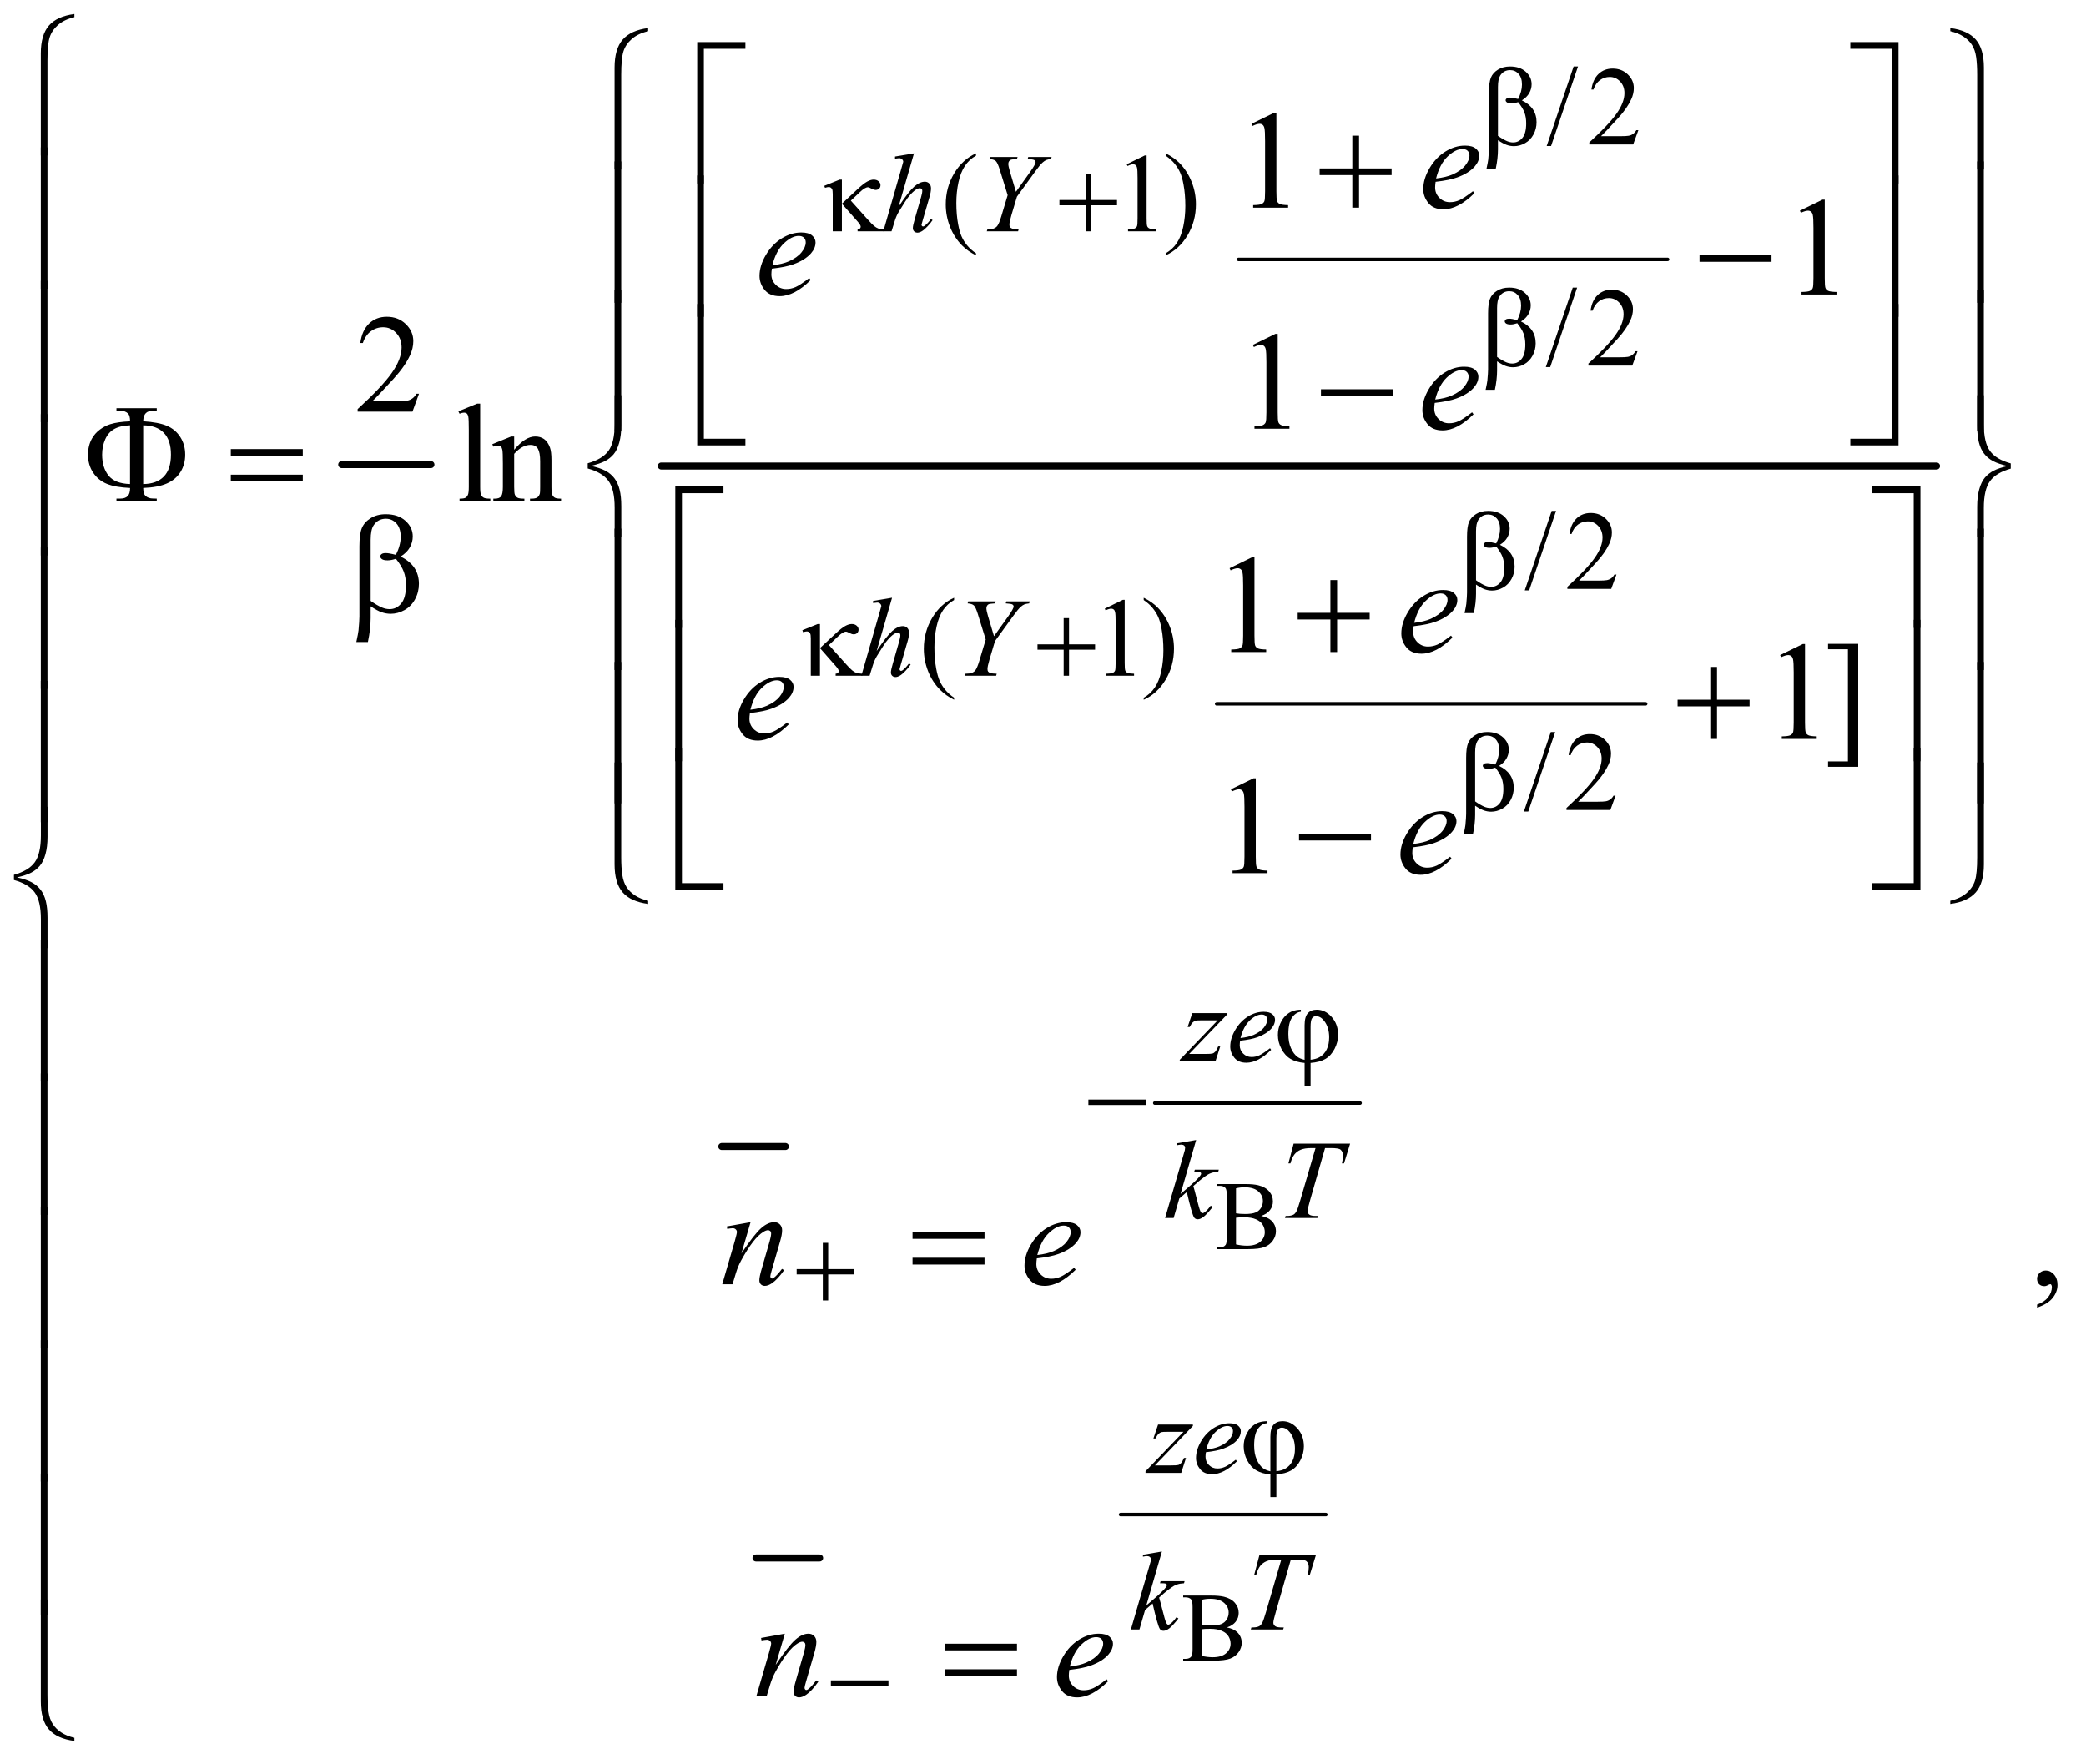 <?xml version="1.0" encoding="UTF-8"?>
<!DOCTYPE svg PUBLIC '-//W3C//DTD SVG 1.0//EN'
          'http://www.w3.org/TR/2001/REC-SVG-20010904/DTD/svg10.dtd'>
<svg stroke-dasharray="none" shape-rendering="auto" xmlns="http://www.w3.org/2000/svg" font-family="'Dialog'" text-rendering="auto" width="233" fill-opacity="1" color-interpolation="auto" color-rendering="auto" preserveAspectRatio="xMidYMid meet" font-size="12px" viewBox="0 0 233 197" fill="black" xmlns:xlink="http://www.w3.org/1999/xlink" stroke="black" image-rendering="auto" stroke-miterlimit="10" stroke-linecap="square" stroke-linejoin="miter" font-style="normal" stroke-width="1" height="197" stroke-dashoffset="0" font-weight="normal" stroke-opacity="1"
><!--Generated by the Batik Graphics2D SVG Generator--><defs id="genericDefs"
  /><g
  ><defs id="defs1"
    ><clipPath clipPathUnits="userSpaceOnUse" id="clipPath1"
      ><path d="M0.984 1.514 L148.791 1.514 L148.791 126.333 L0.984 126.333 L0.984 1.514 Z"
      /></clipPath
      ><clipPath clipPathUnits="userSpaceOnUse" id="clipPath2"
      ><path d="M31.426 48.542 L31.426 4049.145 L4753.699 4049.145 L4753.699 48.542 Z"
      /></clipPath
    ></defs
    ><g stroke-width="16" transform="scale(1.576,1.576) translate(-0.984,-1.514) matrix(0.031,0,0,0.031,0,0)" stroke-linejoin="round" stroke-linecap="round"
    ><line y2="1111" fill="none" x1="813" clip-path="url(#clipPath2)" x2="1017" y1="1111"
    /></g
    ><g stroke-width="8" transform="matrix(0.049,0,0,0.049,-1.55,-2.386)" stroke-linejoin="round" stroke-linecap="round"
    ><line y2="640" fill="none" x1="2855" clip-path="url(#clipPath2)" x2="3833" y1="640"
    /></g
    ><g stroke-width="8" transform="matrix(0.049,0,0,0.049,-1.55,-2.386)" stroke-linejoin="round" stroke-linecap="round"
    ><line y2="1653" fill="none" x1="2805" clip-path="url(#clipPath2)" x2="3783" y1="1653"
    /></g
    ><g stroke-width="16" transform="matrix(0.049,0,0,0.049,-1.55,-2.386)" stroke-linejoin="round" stroke-linecap="round"
    ><line y2="1111" fill="none" x1="1539" clip-path="url(#clipPath2)" x2="4446" y1="1111"
    /></g
    ><g stroke-width="16" transform="matrix(0.049,0,0,0.049,-1.55,-2.386)" stroke-linejoin="round" stroke-linecap="round"
    ><line y2="2662" fill="none" x1="1677" clip-path="url(#clipPath2)" x2="1822" y1="2662"
    /></g
    ><g stroke-width="8" transform="matrix(0.049,0,0,0.049,-1.55,-2.386)" stroke-linejoin="round" stroke-linecap="round"
    ><line y2="2563" fill="none" x1="2664" clip-path="url(#clipPath2)" x2="3132" y1="2563"
    /></g
    ><g stroke-width="16" transform="matrix(0.049,0,0,0.049,-1.55,-2.386)" stroke-linejoin="round" stroke-linecap="round"
    ><line y2="3600" fill="none" x1="1755" clip-path="url(#clipPath2)" x2="1900" y1="3600"
    /></g
    ><g stroke-width="8" transform="matrix(0.049,0,0,0.049,-1.55,-2.386)" stroke-linejoin="round" stroke-linecap="round"
    ><line y2="3501" fill="none" x1="2586" clip-path="url(#clipPath2)" x2="3054" y1="3501"
    /></g
    ><g transform="matrix(0.049,0,0,0.049,-1.55,-2.386)"
    ><path d="M2906.469 2820.312 Q2921.891 2823.594 2929.547 2830.812 Q2940.156 2840.875 2940.156 2855.422 Q2940.156 2866.469 2933.156 2876.586 Q2926.156 2886.703 2913.961 2891.352 Q2901.766 2896 2876.719 2896 L2806.719 2896 L2806.719 2891.953 L2812.297 2891.953 Q2821.594 2891.953 2825.641 2886.047 Q2828.156 2882.219 2828.156 2869.75 L2828.156 2773.938 Q2828.156 2760.156 2824.984 2756.547 Q2820.719 2751.734 2812.297 2751.734 L2806.719 2751.734 L2806.719 2747.688 L2870.812 2747.688 Q2888.75 2747.688 2899.578 2750.312 Q2915.984 2754.25 2924.625 2764.258 Q2933.266 2774.266 2933.266 2787.281 Q2933.266 2798.438 2926.484 2807.242 Q2919.703 2816.047 2906.469 2820.312 ZM2849.156 2814.406 Q2853.203 2815.172 2858.398 2815.555 Q2863.594 2815.938 2869.828 2815.938 Q2885.797 2815.938 2893.836 2812.492 Q2901.875 2809.047 2906.141 2801.938 Q2910.406 2794.828 2910.406 2786.406 Q2910.406 2773.391 2899.797 2764.203 Q2889.188 2755.016 2868.844 2755.016 Q2857.906 2755.016 2849.156 2757.422 L2849.156 2814.406 ZM2849.156 2885.281 Q2861.844 2888.234 2874.203 2888.234 Q2894 2888.234 2904.391 2879.32 Q2914.781 2870.406 2914.781 2857.281 Q2914.781 2848.641 2910.078 2840.656 Q2905.375 2832.672 2894.766 2828.078 Q2884.156 2823.484 2868.516 2823.484 Q2861.734 2823.484 2856.922 2823.703 Q2852.109 2823.922 2849.156 2824.469 L2849.156 2885.281 Z" stroke="none" clip-path="url(#clipPath2)"
    /></g
    ><g transform="matrix(0.049,0,0,0.049,-1.55,-2.386)"
    ><path d="M2828.469 3758.312 Q2843.891 3761.594 2851.547 3768.812 Q2862.156 3778.875 2862.156 3793.422 Q2862.156 3804.469 2855.156 3814.586 Q2848.156 3824.703 2835.961 3829.352 Q2823.766 3834 2798.719 3834 L2728.719 3834 L2728.719 3829.953 L2734.297 3829.953 Q2743.594 3829.953 2747.641 3824.047 Q2750.156 3820.219 2750.156 3807.75 L2750.156 3711.938 Q2750.156 3698.156 2746.984 3694.547 Q2742.719 3689.734 2734.297 3689.734 L2728.719 3689.734 L2728.719 3685.688 L2792.812 3685.688 Q2810.75 3685.688 2821.578 3688.312 Q2837.984 3692.25 2846.625 3702.258 Q2855.266 3712.266 2855.266 3725.281 Q2855.266 3736.438 2848.484 3745.242 Q2841.703 3754.047 2828.469 3758.312 ZM2771.156 3752.406 Q2775.203 3753.172 2780.398 3753.555 Q2785.594 3753.938 2791.828 3753.938 Q2807.797 3753.938 2815.836 3750.492 Q2823.875 3747.047 2828.141 3739.938 Q2832.406 3732.828 2832.406 3724.406 Q2832.406 3711.391 2821.797 3702.203 Q2811.188 3693.016 2790.844 3693.016 Q2779.906 3693.016 2771.156 3695.422 L2771.156 3752.406 ZM2771.156 3823.281 Q2783.844 3826.234 2796.203 3826.234 Q2816 3826.234 2826.391 3817.32 Q2836.781 3808.406 2836.781 3795.281 Q2836.781 3786.641 2832.078 3778.656 Q2827.375 3770.672 2816.766 3766.078 Q2806.156 3761.484 2790.516 3761.484 Q2783.734 3761.484 2778.922 3761.703 Q2774.109 3761.922 2771.156 3762.469 L2771.156 3823.281 Z" stroke="none" clip-path="url(#clipPath2)"
    /></g
    ><g transform="matrix(0.049,0,0,0.049,-1.55,-2.386)"
    ><path d="M3628.75 200.25 L3567.375 381.5 L3557.375 381.5 L3618.75 200.25 L3628.75 200.25 ZM3766.375 345.375 L3754.5 378 L3654.5 378 L3654.5 373.375 Q3698.625 333.125 3716.625 307.625 Q3734.625 282.125 3734.625 261 Q3734.625 244.875 3724.75 234.5 Q3714.875 224.125 3701.125 224.125 Q3688.625 224.125 3678.688 231.438 Q3668.75 238.75 3664 252.875 L3659.375 252.875 Q3662.5 229.75 3675.438 217.375 Q3688.375 205 3707.75 205 Q3728.375 205 3742.188 218.25 Q3756 231.5 3756 249.5 Q3756 262.375 3750 275.25 Q3740.75 295.5 3720 318.125 Q3688.875 352.125 3681.125 359.125 L3725.375 359.125 Q3738.875 359.125 3744.312 358.125 Q3749.75 357.125 3754.125 354.062 Q3758.5 351 3761.75 345.375 L3766.375 345.375 Z" stroke="none" clip-path="url(#clipPath2)"
    /></g
    ><g transform="matrix(0.049,0,0,0.049,-1.55,-2.386)"
    ><path d="M2256.5 626.125 L2256.5 630.75 Q2237.625 621.25 2225 608.5 Q2207 590.375 2197.25 565.75 Q2187.5 541.125 2187.5 514.625 Q2187.5 475.875 2206.625 443.938 Q2225.75 412 2256.5 398.25 L2256.5 403.5 Q2241.125 412 2231.25 426.75 Q2221.375 441.5 2216.5 464.125 Q2211.625 486.75 2211.625 511.375 Q2211.625 538.125 2215.75 560 Q2219 577.25 2223.625 587.688 Q2228.25 598.125 2236.062 607.75 Q2243.875 617.375 2256.5 626.125 ZM2600 423.125 L2641.25 403 L2645.375 403 L2645.375 546.125 Q2645.375 560.375 2646.562 563.875 Q2647.75 567.375 2651.5 569.25 Q2655.25 571.125 2666.75 571.375 L2666.75 576 L2603 576 L2603 571.375 Q2615 571.125 2618.5 569.312 Q2622 567.5 2623.375 564.438 Q2624.75 561.375 2624.75 546.125 L2624.75 454.625 Q2624.75 436.125 2623.5 430.875 Q2622.625 426.875 2620.312 425 Q2618 423.125 2614.75 423.125 Q2610.125 423.125 2601.875 427 L2600 423.125 ZM2688.75 403.5 L2688.75 398.25 Q2707.75 407.625 2720.375 420.375 Q2738.25 438.625 2748 463.188 Q2757.75 487.75 2757.75 514.375 Q2757.75 553.125 2738.688 585.062 Q2719.625 617 2688.75 630.75 L2688.75 626.125 Q2704.125 617.5 2714.062 602.812 Q2724 588.125 2728.812 565.438 Q2733.625 542.75 2733.625 518.125 Q2733.625 491.5 2729.5 469.5 Q2726.375 452.25 2721.688 441.875 Q2717 431.5 2709.25 421.875 Q2701.5 412.25 2688.75 403.5 Z" stroke="none" clip-path="url(#clipPath2)"
    /></g
    ><g transform="matrix(0.049,0,0,0.049,-1.55,-2.386)"
    ><path d="M3626.75 704.25 L3565.375 885.5 L3555.375 885.5 L3616.75 704.25 L3626.75 704.25 ZM3764.375 849.375 L3752.5 882 L3652.5 882 L3652.5 877.375 Q3696.625 837.125 3714.625 811.625 Q3732.625 786.125 3732.625 765 Q3732.625 748.875 3722.75 738.5 Q3712.875 728.125 3699.125 728.125 Q3686.625 728.125 3676.688 735.438 Q3666.75 742.75 3662 756.875 L3657.375 756.875 Q3660.5 733.75 3673.438 721.375 Q3686.375 709 3705.75 709 Q3726.375 709 3740.188 722.25 Q3754 735.5 3754 753.5 Q3754 766.375 3748 779.25 Q3738.75 799.5 3718 822.125 Q3686.875 856.125 3679.125 863.125 L3723.375 863.125 Q3736.875 863.125 3742.312 862.125 Q3747.75 861.125 3752.125 858.062 Q3756.5 855 3759.75 849.375 L3764.375 849.375 Z" stroke="none" clip-path="url(#clipPath2)"
    /></g
    ><g transform="matrix(0.049,0,0,0.049,-1.55,-2.386)"
    ><path d="M3578.75 1213.25 L3517.375 1394.5 L3507.375 1394.5 L3568.75 1213.25 L3578.75 1213.25 ZM3716.375 1358.375 L3704.5 1391 L3604.5 1391 L3604.5 1386.375 Q3648.625 1346.125 3666.625 1320.625 Q3684.625 1295.125 3684.625 1274 Q3684.625 1257.875 3674.75 1247.5 Q3664.875 1237.125 3651.125 1237.125 Q3638.625 1237.125 3628.688 1244.438 Q3618.75 1251.75 3614 1265.875 L3609.375 1265.875 Q3612.5 1242.75 3625.438 1230.375 Q3638.375 1218 3657.75 1218 Q3678.375 1218 3692.188 1231.25 Q3706 1244.5 3706 1262.5 Q3706 1275.375 3700 1288.25 Q3690.75 1308.5 3670 1331.125 Q3638.875 1365.125 3631.125 1372.125 L3675.375 1372.125 Q3688.875 1372.125 3694.312 1371.125 Q3699.75 1370.125 3704.125 1367.062 Q3708.5 1364 3711.75 1358.375 L3716.375 1358.375 Z" stroke="none" clip-path="url(#clipPath2)"
    /></g
    ><g transform="matrix(0.049,0,0,0.049,-1.55,-2.386)"
    ><path d="M2206.5 1639.125 L2206.5 1643.75 Q2187.625 1634.25 2175 1621.5 Q2157 1603.375 2147.25 1578.75 Q2137.5 1554.125 2137.5 1527.625 Q2137.5 1488.875 2156.625 1456.938 Q2175.75 1425 2206.5 1411.25 L2206.5 1416.5 Q2191.125 1425 2181.25 1439.75 Q2171.375 1454.5 2166.5 1477.125 Q2161.625 1499.75 2161.625 1524.375 Q2161.625 1551.125 2165.75 1573 Q2169 1590.25 2173.625 1600.688 Q2178.25 1611.125 2186.062 1620.75 Q2193.875 1630.375 2206.5 1639.125 ZM2550 1436.125 L2591.25 1416 L2595.375 1416 L2595.375 1559.125 Q2595.375 1573.375 2596.562 1576.875 Q2597.75 1580.375 2601.5 1582.25 Q2605.25 1584.125 2616.75 1584.375 L2616.75 1589 L2553 1589 L2553 1584.375 Q2565 1584.125 2568.5 1582.312 Q2572 1580.5 2573.375 1577.438 Q2574.75 1574.375 2574.75 1559.125 L2574.75 1467.625 Q2574.75 1449.125 2573.5 1443.875 Q2572.625 1439.875 2570.312 1438 Q2568 1436.125 2564.75 1436.125 Q2560.125 1436.125 2551.875 1440 L2550 1436.125 ZM2638.75 1416.5 L2638.75 1411.25 Q2657.75 1420.625 2670.375 1433.375 Q2688.25 1451.625 2698 1476.188 Q2707.75 1500.75 2707.75 1527.375 Q2707.75 1566.125 2688.688 1598.062 Q2669.625 1630 2638.75 1643.75 L2638.75 1639.125 Q2654.125 1630.5 2664.062 1615.812 Q2674 1601.125 2678.812 1578.438 Q2683.625 1555.75 2683.625 1531.125 Q2683.625 1504.5 2679.5 1482.5 Q2676.375 1465.25 2671.688 1454.875 Q2667 1444.5 2659.25 1434.875 Q2651.5 1425.25 2638.75 1416.5 Z" stroke="none" clip-path="url(#clipPath2)"
    /></g
    ><g transform="matrix(0.049,0,0,0.049,-1.55,-2.386)"
    ><path d="M3576.75 1717.25 L3515.375 1898.5 L3505.375 1898.5 L3566.75 1717.25 L3576.75 1717.25 ZM3714.375 1862.375 L3702.5 1895 L3602.5 1895 L3602.5 1890.375 Q3646.625 1850.125 3664.625 1824.625 Q3682.625 1799.125 3682.625 1778 Q3682.625 1761.875 3672.75 1751.5 Q3662.875 1741.125 3649.125 1741.125 Q3636.625 1741.125 3626.688 1748.438 Q3616.75 1755.75 3612 1769.875 L3607.375 1769.875 Q3610.5 1746.75 3623.438 1734.375 Q3636.375 1722 3655.75 1722 Q3676.375 1722 3690.188 1735.25 Q3704 1748.5 3704 1766.5 Q3704 1779.375 3698 1792.25 Q3688.75 1812.5 3668 1835.125 Q3636.875 1869.125 3629.125 1876.125 L3673.375 1876.125 Q3686.875 1876.125 3692.312 1875.125 Q3697.75 1874.125 3702.125 1871.062 Q3706.5 1868 3709.75 1862.375 L3714.375 1862.375 Z" stroke="none" clip-path="url(#clipPath2)"
    /></g
    ><g transform="matrix(0.049,0,0,0.049,-1.55,-2.386)"
    ><path d="M2884.5 330.906 L2936.062 305.75 L2941.219 305.75 L2941.219 484.656 Q2941.219 502.469 2942.703 506.844 Q2944.188 511.219 2948.875 513.562 Q2953.562 515.906 2967.938 516.219 L2967.938 522 L2888.25 522 L2888.25 516.219 Q2903.25 515.906 2907.625 513.641 Q2912 511.375 2913.719 507.547 Q2915.438 503.719 2915.438 484.656 L2915.438 370.281 Q2915.438 347.156 2913.875 340.594 Q2912.781 335.594 2909.891 333.25 Q2907 330.906 2902.938 330.906 Q2897.156 330.906 2886.844 335.75 L2884.5 330.906 Z" stroke="none" clip-path="url(#clipPath2)"
    /></g
    ><g transform="matrix(0.049,0,0,0.049,-1.55,-2.386)"
    ><path d="M4134.5 528.906 L4186.062 503.75 L4191.219 503.75 L4191.219 682.656 Q4191.219 700.469 4192.703 704.844 Q4194.188 709.219 4198.875 711.562 Q4203.562 713.906 4217.938 714.219 L4217.938 720 L4138.25 720 L4138.25 714.219 Q4153.25 713.906 4157.625 711.641 Q4162 709.375 4163.719 705.547 Q4165.438 701.719 4165.438 682.656 L4165.438 568.281 Q4165.438 545.156 4163.875 538.594 Q4162.781 533.594 4159.891 531.25 Q4157 528.906 4152.938 528.906 Q4147.156 528.906 4136.844 533.75 L4134.5 528.906 Z" stroke="none" clip-path="url(#clipPath2)"
    /></g
    ><g transform="matrix(0.049,0,0,0.049,-1.55,-2.386)"
    ><path d="M986.719 946.219 L971.875 987 L846.875 987 L846.875 981.219 Q902.031 930.906 924.531 899.031 Q947.031 867.156 947.031 840.75 Q947.031 820.594 934.688 807.625 Q922.344 794.656 905.156 794.656 Q889.531 794.656 877.109 803.797 Q864.688 812.938 858.75 830.594 L852.969 830.594 Q856.875 801.688 873.047 786.219 Q889.219 770.75 913.438 770.75 Q939.219 770.75 956.484 787.312 Q973.75 803.875 973.75 826.375 Q973.75 842.469 966.25 858.562 Q954.688 883.875 928.75 912.156 Q889.844 954.656 880.156 963.406 L935.469 963.406 Q952.344 963.406 959.141 962.156 Q965.938 960.906 971.406 957.078 Q976.875 953.25 980.938 946.219 L986.719 946.219 Z" stroke="none" clip-path="url(#clipPath2)"
    /></g
    ><g transform="matrix(0.049,0,0,0.049,-1.55,-2.386)"
    ><path d="M2887.5 834.906 L2939.062 809.75 L2944.219 809.75 L2944.219 988.656 Q2944.219 1006.469 2945.703 1010.844 Q2947.188 1015.219 2951.875 1017.562 Q2956.562 1019.906 2970.938 1020.219 L2970.938 1026 L2891.25 1026 L2891.25 1020.219 Q2906.25 1019.906 2910.625 1017.641 Q2915 1015.375 2916.719 1011.547 Q2918.438 1007.719 2918.438 988.656 L2918.438 874.281 Q2918.438 851.156 2916.875 844.594 Q2915.781 839.594 2912.891 837.25 Q2910 834.906 2905.938 834.906 Q2900.156 834.906 2889.844 839.75 L2887.5 834.906 Z" stroke="none" clip-path="url(#clipPath2)"
    /></g
    ><g transform="matrix(0.049,0,0,0.049,-1.55,-2.386)"
    ><path d="M1126.219 968.812 L1126.219 1158.656 Q1126.219 1172.094 1128.172 1176.469 Q1130.125 1180.844 1134.188 1183.109 Q1138.25 1185.375 1149.344 1185.375 L1149.344 1191 L1079.188 1191 L1079.188 1185.375 Q1089.031 1185.375 1092.625 1183.344 Q1096.219 1181.312 1098.25 1176.625 Q1100.281 1171.938 1100.281 1158.656 L1100.281 1028.656 Q1100.281 1004.438 1099.188 998.891 Q1098.094 993.344 1095.672 991.312 Q1093.25 989.281 1089.5 989.281 Q1085.438 989.281 1079.188 991.781 L1076.531 986.312 L1119.188 968.812 L1126.219 968.812 ZM1203.719 1073.969 Q1228.875 1043.656 1251.688 1043.656 Q1263.406 1043.656 1271.844 1049.516 Q1280.281 1055.375 1285.281 1068.812 Q1288.719 1078.188 1288.719 1097.562 L1288.719 1158.656 Q1288.719 1172.25 1290.906 1177.094 Q1292.625 1181 1296.453 1183.188 Q1300.281 1185.375 1310.594 1185.375 L1310.594 1191 L1239.812 1191 L1239.812 1185.375 L1242.781 1185.375 Q1252.781 1185.375 1256.766 1182.328 Q1260.75 1179.281 1262.312 1173.344 Q1262.938 1171 1262.938 1158.656 L1262.938 1100.062 Q1262.938 1080.531 1257.859 1071.703 Q1252.781 1062.875 1240.75 1062.875 Q1222.156 1062.875 1203.719 1083.188 L1203.719 1158.656 Q1203.719 1173.188 1205.438 1176.625 Q1207.625 1181.156 1211.453 1183.266 Q1215.281 1185.375 1227 1185.375 L1227 1191 L1156.219 1191 L1156.219 1185.375 L1159.344 1185.375 Q1170.281 1185.375 1174.109 1179.828 Q1177.938 1174.281 1177.938 1158.656 L1177.938 1105.531 Q1177.938 1079.75 1176.766 1074.125 Q1175.594 1068.5 1173.172 1066.469 Q1170.75 1064.438 1166.688 1064.438 Q1162.312 1064.438 1156.219 1066.781 L1153.875 1061.156 L1197 1043.656 L1203.719 1043.656 L1203.719 1073.969 Z" stroke="none" clip-path="url(#clipPath2)"
    /></g
    ><g transform="matrix(0.049,0,0,0.049,-1.55,-2.386)"
    ><path d="M2834.5 1343.906 L2886.062 1318.75 L2891.219 1318.75 L2891.219 1497.656 Q2891.219 1515.469 2892.703 1519.844 Q2894.188 1524.219 2898.875 1526.562 Q2903.562 1528.906 2917.938 1529.219 L2917.938 1535 L2838.25 1535 L2838.25 1529.219 Q2853.25 1528.906 2857.625 1526.641 Q2862 1524.375 2863.719 1520.547 Q2865.438 1516.719 2865.438 1497.656 L2865.438 1383.281 Q2865.438 1360.156 2863.875 1353.594 Q2862.781 1348.594 2859.891 1346.25 Q2857 1343.906 2852.938 1343.906 Q2847.156 1343.906 2836.844 1348.75 L2834.5 1343.906 Z" stroke="none" clip-path="url(#clipPath2)"
    /></g
    ><g transform="matrix(0.049,0,0,0.049,-1.55,-2.386)"
    ><path d="M4089.5 1541.906 L4141.062 1516.75 L4146.219 1516.75 L4146.219 1695.656 Q4146.219 1713.469 4147.703 1717.844 Q4149.188 1722.219 4153.875 1724.562 Q4158.562 1726.906 4172.938 1727.219 L4172.938 1733 L4093.25 1733 L4093.25 1727.219 Q4108.25 1726.906 4112.625 1724.641 Q4117 1722.375 4118.719 1718.547 Q4120.438 1714.719 4120.438 1695.656 L4120.438 1581.281 Q4120.438 1558.156 4118.875 1551.594 Q4117.781 1546.594 4114.891 1544.25 Q4112 1541.906 4107.938 1541.906 Q4102.156 1541.906 4091.844 1546.75 L4089.5 1541.906 ZM4198.719 1516.281 L4267.469 1516.281 L4267.469 1796.594 L4198.719 1796.594 L4198.719 1784.25 L4244.031 1784.25 L4244.031 1528.625 L4198.719 1528.625 L4198.719 1516.281 Z" stroke="none" clip-path="url(#clipPath2)"
    /></g
    ><g transform="matrix(0.049,0,0,0.049,-1.55,-2.386)"
    ><path d="M2837.5 1847.906 L2889.062 1822.75 L2894.219 1822.75 L2894.219 2001.656 Q2894.219 2019.469 2895.703 2023.844 Q2897.188 2028.219 2901.875 2030.562 Q2906.562 2032.906 2920.938 2033.219 L2920.938 2039 L2841.25 2039 L2841.25 2033.219 Q2856.25 2032.906 2860.625 2030.641 Q2865 2028.375 2866.719 2024.547 Q2868.438 2020.719 2868.438 2001.656 L2868.438 1887.281 Q2868.438 1864.156 2866.875 1857.594 Q2865.781 1852.594 2862.891 1850.25 Q2860 1847.906 2855.938 1847.906 Q2850.156 1847.906 2839.844 1852.75 L2837.5 1847.906 Z" stroke="none" clip-path="url(#clipPath2)"
    /></g
    ><g transform="matrix(0.049,0,0,0.049,-1.55,-2.386)"
    ><path d="M4675.188 3029.281 L4675.188 3022.406 Q4691.281 3017.094 4700.109 3005.922 Q4708.938 2994.75 4708.938 2982.25 Q4708.938 2979.281 4707.531 2977.25 Q4706.438 2975.844 4705.344 2975.844 Q4703.625 2975.844 4697.844 2978.969 Q4695.031 2980.375 4691.906 2980.375 Q4684.25 2980.375 4679.719 2975.844 Q4675.188 2971.312 4675.188 2963.344 Q4675.188 2955.688 4681.047 2950.219 Q4686.906 2944.75 4695.344 2944.75 Q4705.656 2944.75 4713.703 2953.734 Q4721.75 2962.719 4721.75 2977.562 Q4721.75 2993.656 4710.578 3007.484 Q4699.406 3021.312 4675.188 3029.281 Z" stroke="none" clip-path="url(#clipPath2)"
    /></g
    ><g transform="matrix(0.049,0,0,0.049,-1.55,-2.386)"
    ><path d="M2115.125 398.25 L2080 519.625 Q2102.75 485.375 2115.5 474.125 Q2128.25 462.875 2139.875 462.875 Q2145.875 462.875 2149.875 467 Q2153.875 471.125 2153.875 478 Q2153.875 486.25 2150.375 498 L2135.125 550.375 Q2132.25 559.875 2132.25 560.875 Q2132.25 562.625 2133.312 563.75 Q2134.375 564.875 2135.75 564.875 Q2137.375 564.875 2139.5 563.25 Q2146.625 557.75 2153.625 548 L2157.5 550.375 Q2153.25 557 2145.688 564.938 Q2138.125 572.875 2132.688 575.938 Q2127.25 579 2123 579 Q2118.375 579 2115.438 576.062 Q2112.5 573.125 2112.5 568.5 Q2112.5 563 2116.875 548 L2131.25 498 Q2134 488.625 2134 483.25 Q2134 480.75 2132.438 479.25 Q2130.875 477.75 2128.375 477.75 Q2124.75 477.75 2120.125 480.5 Q2111.625 485.75 2100.5 500 Q2097.5 503.875 2080.5 531.25 Q2075.25 540 2071.875 550.375 L2063.875 576 L2045.125 576 L2086.25 433 L2090.625 417.5 Q2090.625 414.25 2087.938 411.75 Q2085.25 409.25 2081.375 409.25 Q2079.125 409.25 2074.5 410 L2071.875 410.375 L2071.875 405.5 L2115.125 398.25 ZM2347.5 485.875 L2379.75 440.75 Q2392.25 423.125 2392.25 418.25 Q2392.25 415.5 2389.562 413.688 Q2386.875 411.875 2374.25 411.125 L2375.5 406.5 L2428.75 406.5 L2427.75 411.125 Q2420 412.125 2417.125 413.25 Q2412.625 415.125 2408.25 419.125 Q2402.375 424.375 2391.25 439.75 L2349.75 497 L2337.25 538.875 Q2332.625 554.625 2332.625 560.625 Q2332.625 564.5 2334.062 566.5 Q2335.5 568.5 2339.125 569.75 Q2343.875 571.25 2353.625 571.375 L2352.375 576 L2281 576 L2282.5 571.375 Q2293.125 571.125 2296.625 569.625 Q2302.25 567.375 2305 563.625 Q2309.25 557.875 2313.75 543 L2328.625 493.5 L2310.5 435 Q2305.625 419.5 2301.562 415.75 Q2297.5 412 2287.375 411.125 L2288.625 406.5 L2351.25 406.5 L2349.75 411.125 Q2338 412 2336.375 412.625 Q2333.625 413.5 2331.875 416.125 Q2330.125 418.75 2330.125 422.25 Q2330.125 427.375 2333.75 439.75 L2347.5 485.875 Z" stroke="none" clip-path="url(#clipPath2)"
    /></g
    ><g transform="matrix(0.049,0,0,0.049,-1.55,-2.386)"
    ><path d="M2065.125 1411.25 L2030 1532.625 Q2052.75 1498.375 2065.5 1487.125 Q2078.25 1475.875 2089.875 1475.875 Q2095.875 1475.875 2099.875 1480 Q2103.875 1484.125 2103.875 1491 Q2103.875 1499.25 2100.375 1511 L2085.125 1563.375 Q2082.25 1572.875 2082.25 1573.875 Q2082.25 1575.625 2083.312 1576.75 Q2084.375 1577.875 2085.75 1577.875 Q2087.375 1577.875 2089.5 1576.25 Q2096.625 1570.75 2103.625 1561 L2107.5 1563.375 Q2103.25 1570 2095.688 1577.938 Q2088.125 1585.875 2082.688 1588.938 Q2077.25 1592 2073 1592 Q2068.375 1592 2065.438 1589.062 Q2062.5 1586.125 2062.5 1581.5 Q2062.5 1576 2066.875 1561 L2081.25 1511 Q2084 1501.625 2084 1496.25 Q2084 1493.75 2082.438 1492.25 Q2080.875 1490.75 2078.375 1490.75 Q2074.75 1490.75 2070.125 1493.5 Q2061.625 1498.75 2050.5 1513 Q2047.5 1516.875 2030.5 1544.25 Q2025.25 1553 2021.875 1563.375 L2013.875 1589 L1995.125 1589 L2036.25 1446 L2040.625 1430.5 Q2040.625 1427.25 2037.938 1424.75 Q2035.25 1422.25 2031.375 1422.25 Q2029.125 1422.25 2024.5 1423 L2021.875 1423.375 L2021.875 1418.5 L2065.125 1411.25 ZM2297.5 1498.875 L2329.75 1453.75 Q2342.25 1436.125 2342.25 1431.25 Q2342.25 1428.5 2339.562 1426.688 Q2336.875 1424.875 2324.25 1424.125 L2325.5 1419.5 L2378.75 1419.5 L2377.75 1424.125 Q2370 1425.125 2367.125 1426.25 Q2362.625 1428.125 2358.25 1432.125 Q2352.375 1437.375 2341.25 1452.75 L2299.75 1510 L2287.25 1551.875 Q2282.625 1567.625 2282.625 1573.625 Q2282.625 1577.5 2284.062 1579.5 Q2285.5 1581.5 2289.125 1582.75 Q2293.875 1584.25 2303.625 1584.375 L2302.375 1589 L2231 1589 L2232.5 1584.375 Q2243.125 1584.125 2246.625 1582.625 Q2252.25 1580.375 2255 1576.625 Q2259.25 1570.875 2263.75 1556 L2278.625 1506.5 L2260.5 1448 Q2255.625 1432.5 2251.562 1428.75 Q2247.5 1425 2237.375 1424.125 L2238.625 1419.5 L2301.25 1419.5 L2299.75 1424.125 Q2288 1425 2286.375 1425.625 Q2283.625 1426.5 2281.875 1429.125 Q2280.125 1431.75 2280.125 1435.25 Q2280.125 1440.375 2283.75 1452.75 L2297.5 1498.875 Z" stroke="none" clip-path="url(#clipPath2)"
    /></g
    ><g transform="matrix(0.049,0,0,0.049,-1.55,-2.386)"
    ><path d="M2749.5 2357.875 L2828.875 2357.875 L2828.875 2361 L2742.375 2451 L2779 2451 Q2792 2451 2795.5 2450 Q2799 2449 2801.938 2445.75 Q2804.875 2442.5 2808.5 2434 L2813.125 2434 L2802.25 2468 L2720.875 2468 L2720.875 2464.375 L2807.375 2374.375 L2771.375 2374.375 Q2760 2374.375 2757.625 2375 Q2754.125 2375.75 2750.688 2378.938 Q2747.25 2382.125 2743.625 2389.5 L2738.875 2389.5 L2749.5 2357.875 ZM2858.5 2420.875 Q2857.625 2427.125 2857.625 2431.25 Q2857.625 2442.375 2865.5 2450.188 Q2873.375 2458 2884.625 2458 Q2893.625 2458 2901.938 2454.312 Q2910.25 2450.625 2926.625 2438 L2929.25 2441.625 Q2899.625 2471 2872.75 2471 Q2854.5 2471 2845.25 2459.5 Q2836 2448 2836 2434.125 Q2836 2415.5 2847.5 2396 Q2859 2376.5 2876.375 2365.688 Q2893.75 2354.875 2912.125 2354.875 Q2925.375 2354.875 2931.75 2360.25 Q2938.125 2365.625 2938.125 2373 Q2938.125 2383.375 2929.875 2392.875 Q2919 2405.25 2897.875 2412.875 Q2883.875 2418 2858.5 2420.875 ZM2859.375 2414.75 Q2877.875 2412.625 2889.5 2407.5 Q2904.875 2400.625 2912.562 2391.062 Q2920.25 2381.5 2920.25 2372.875 Q2920.25 2367.625 2916.938 2364.375 Q2913.625 2361.125 2907.5 2361.125 Q2894.75 2361.125 2880.438 2374.688 Q2866.125 2388.25 2859.375 2414.75 Z" stroke="none" clip-path="url(#clipPath2)"
    /></g
    ><g transform="matrix(0.049,0,0,0.049,-1.55,-2.386)"
    ><path d="M2758.25 2647.25 L2722.75 2770.125 L2737 2758 Q2760.375 2738.25 2767.375 2728.75 Q2769.625 2725.625 2769.625 2724 Q2769.625 2722.875 2768.875 2721.875 Q2768.125 2720.875 2765.938 2720.25 Q2763.75 2719.625 2758.25 2719.625 L2753.875 2719.625 L2755.25 2714.875 L2809.875 2714.875 L2808.625 2719.625 Q2799.25 2720.125 2792.438 2722.562 Q2785.625 2725 2779.25 2729.75 Q2766.625 2739.125 2762.625 2742.75 L2751.875 2752.25 Q2754.625 2761.25 2758.625 2777.375 Q2765.375 2804.125 2767.75 2809.125 Q2770.125 2814.125 2772.625 2814.125 Q2774.75 2814.125 2777.625 2812 Q2784.125 2807.25 2791.5 2796.875 L2795.875 2800 Q2782.25 2817.125 2775 2822.562 Q2767.75 2828 2761.75 2828 Q2756.5 2828 2753.625 2823.875 Q2748.625 2816.5 2737 2765.75 L2719.875 2780.625 L2707 2825 L2687.5 2825 L2729 2682.375 L2732.5 2670.25 Q2733.125 2667.125 2733.125 2664.75 Q2733.125 2661.75 2730.812 2659.75 Q2728.5 2657.75 2724.125 2657.75 Q2721.25 2657.75 2715 2659 L2715 2654.625 L2758.25 2647.25 ZM2980.5 2655.5 L3109.25 2655.5 L3095.375 2700.5 L3090.625 2700.5 Q3093 2690.625 3093 2682.875 Q3093 2673.75 3087.375 2669.125 Q3083.125 2665.625 3065.5 2665.625 L3052.125 2665.625 L3018.625 2782.375 Q3012.25 2804.375 3012.25 2809.5 Q3012.25 2814.25 3016.25 2817.312 Q3020.25 2820.375 3030.375 2820.375 L3036.125 2820.375 L3034.625 2825 L2960.875 2825 L2962.25 2820.375 L2965.5 2820.375 Q2975.25 2820.375 2980.5 2817.25 Q2984.125 2815.125 2987.062 2809.562 Q2990 2804 2995.25 2786 L3030.375 2665.625 L3020.25 2665.625 Q3005.625 2665.625 2996.688 2669.375 Q2987.75 2673.125 2982.25 2680.25 Q2976.75 2687.375 2973.25 2700.5 L2968.625 2700.5 L2980.5 2655.5 Z" stroke="none" clip-path="url(#clipPath2)"
    /></g
    ><g transform="matrix(0.049,0,0,0.049,-1.55,-2.386)"
    ><path d="M2671.5 3295.875 L2750.875 3295.875 L2750.875 3299 L2664.375 3389 L2701 3389 Q2714 3389 2717.5 3388 Q2721 3387 2723.938 3383.75 Q2726.875 3380.5 2730.5 3372 L2735.125 3372 L2724.25 3406 L2642.875 3406 L2642.875 3402.375 L2729.375 3312.375 L2693.375 3312.375 Q2682 3312.375 2679.625 3313 Q2676.125 3313.75 2672.688 3316.938 Q2669.25 3320.125 2665.625 3327.5 L2660.875 3327.5 L2671.5 3295.875 ZM2780.5 3358.875 Q2779.625 3365.125 2779.625 3369.25 Q2779.625 3380.375 2787.5 3388.188 Q2795.375 3396 2806.625 3396 Q2815.625 3396 2823.938 3392.312 Q2832.25 3388.625 2848.625 3376 L2851.25 3379.625 Q2821.625 3409 2794.75 3409 Q2776.5 3409 2767.25 3397.5 Q2758 3386 2758 3372.125 Q2758 3353.5 2769.5 3334 Q2781 3314.5 2798.375 3303.688 Q2815.75 3292.875 2834.125 3292.875 Q2847.375 3292.875 2853.75 3298.25 Q2860.125 3303.625 2860.125 3311 Q2860.125 3321.375 2851.875 3330.875 Q2841 3343.25 2819.875 3350.875 Q2805.875 3356 2780.5 3358.875 ZM2781.375 3352.75 Q2799.875 3350.625 2811.5 3345.5 Q2826.875 3338.625 2834.562 3329.062 Q2842.25 3319.5 2842.25 3310.875 Q2842.25 3305.625 2838.938 3302.375 Q2835.625 3299.125 2829.5 3299.125 Q2816.75 3299.125 2802.438 3312.688 Q2788.125 3326.25 2781.375 3352.75 Z" stroke="none" clip-path="url(#clipPath2)"
    /></g
    ><g transform="matrix(0.049,0,0,0.049,-1.55,-2.386)"
    ><path d="M2680.25 3585.25 L2644.75 3708.125 L2659 3696 Q2682.375 3676.25 2689.375 3666.75 Q2691.625 3663.625 2691.625 3662 Q2691.625 3660.875 2690.875 3659.875 Q2690.125 3658.875 2687.938 3658.25 Q2685.75 3657.625 2680.25 3657.625 L2675.875 3657.625 L2677.25 3652.875 L2731.875 3652.875 L2730.625 3657.625 Q2721.25 3658.125 2714.438 3660.562 Q2707.625 3663 2701.25 3667.75 Q2688.625 3677.125 2684.625 3680.75 L2673.875 3690.25 Q2676.625 3699.25 2680.625 3715.375 Q2687.375 3742.125 2689.75 3747.125 Q2692.125 3752.125 2694.625 3752.125 Q2696.75 3752.125 2699.625 3750 Q2706.125 3745.25 2713.5 3734.875 L2717.875 3738 Q2704.25 3755.125 2697 3760.562 Q2689.75 3766 2683.75 3766 Q2678.5 3766 2675.625 3761.875 Q2670.625 3754.5 2659 3703.75 L2641.875 3718.625 L2629 3763 L2609.5 3763 L2651 3620.375 L2654.5 3608.25 Q2655.125 3605.125 2655.125 3602.75 Q2655.125 3599.75 2652.812 3597.75 Q2650.5 3595.75 2646.125 3595.75 Q2643.25 3595.75 2637 3597 L2637 3592.625 L2680.25 3585.25 ZM2902.5 3593.5 L3031.25 3593.5 L3017.375 3638.5 L3012.625 3638.5 Q3015 3628.625 3015 3620.875 Q3015 3611.75 3009.375 3607.125 Q3005.125 3603.625 2987.5 3603.625 L2974.125 3603.625 L2940.625 3720.375 Q2934.25 3742.375 2934.25 3747.5 Q2934.25 3752.25 2938.25 3755.312 Q2942.25 3758.375 2952.375 3758.375 L2958.125 3758.375 L2956.625 3763 L2882.875 3763 L2884.25 3758.375 L2887.5 3758.375 Q2897.25 3758.375 2902.5 3755.25 Q2906.125 3753.125 2909.062 3747.562 Q2912 3742 2917.25 3724 L2952.375 3603.625 L2942.25 3603.625 Q2927.625 3603.625 2918.688 3607.375 Q2909.75 3611.125 2904.25 3618.25 Q2898.75 3625.375 2895.25 3638.5 L2890.625 3638.5 L2902.5 3593.5 Z" stroke="none" clip-path="url(#clipPath2)"
    /></g
    ><g transform="matrix(0.049,0,0,0.049,-1.55,-2.386)"
    ><path d="M3304.125 463.094 Q3303.031 470.906 3303.031 476.062 Q3303.031 489.969 3312.875 499.734 Q3322.719 509.5 3336.781 509.5 Q3348.031 509.5 3358.422 504.891 Q3368.812 500.281 3389.281 484.5 L3392.562 489.031 Q3355.531 525.75 3321.938 525.75 Q3299.125 525.75 3287.562 511.375 Q3276 497 3276 479.656 Q3276 456.375 3290.375 432 Q3304.75 407.625 3326.469 394.109 Q3348.188 380.594 3371.156 380.594 Q3387.719 380.594 3395.688 387.312 Q3403.656 394.031 3403.656 403.25 Q3403.656 416.219 3393.344 428.094 Q3379.75 443.562 3353.344 453.094 Q3335.844 459.5 3304.125 463.094 ZM3305.219 455.438 Q3328.344 452.781 3342.875 446.375 Q3362.094 437.781 3371.703 425.828 Q3381.312 413.875 3381.312 403.094 Q3381.312 396.531 3377.172 392.469 Q3373.031 388.406 3365.375 388.406 Q3349.438 388.406 3331.547 405.359 Q3313.656 422.312 3305.219 455.438 Z" stroke="none" clip-path="url(#clipPath2)"
    /></g
    ><g transform="matrix(0.049,0,0,0.049,-1.55,-2.386)"
    ><path d="M1791.125 661.094 Q1790.031 668.906 1790.031 674.062 Q1790.031 687.969 1799.875 697.734 Q1809.719 707.5 1823.781 707.5 Q1835.031 707.5 1845.422 702.891 Q1855.812 698.281 1876.281 682.5 L1879.562 687.031 Q1842.531 723.75 1808.938 723.75 Q1786.125 723.75 1774.562 709.375 Q1763 695 1763 677.656 Q1763 654.375 1777.375 630 Q1791.75 605.625 1813.469 592.109 Q1835.188 578.594 1858.156 578.594 Q1874.719 578.594 1882.688 585.312 Q1890.656 592.031 1890.656 601.25 Q1890.656 614.219 1880.344 626.094 Q1866.75 641.562 1840.344 651.094 Q1822.844 657.5 1791.125 661.094 ZM1792.219 653.438 Q1815.344 650.781 1829.875 644.375 Q1849.094 635.781 1858.703 623.828 Q1868.312 611.875 1868.312 601.094 Q1868.312 594.531 1864.172 590.469 Q1860.031 586.406 1852.375 586.406 Q1836.438 586.406 1818.547 603.359 Q1800.656 620.312 1792.219 653.438 Z" stroke="none" clip-path="url(#clipPath2)"
    /></g
    ><g transform="matrix(0.049,0,0,0.049,-1.55,-2.386)"
    ><path d="M3302.125 967.094 Q3301.031 974.906 3301.031 980.062 Q3301.031 993.969 3310.875 1003.734 Q3320.719 1013.5 3334.781 1013.5 Q3346.031 1013.5 3356.422 1008.891 Q3366.812 1004.281 3387.281 988.5 L3390.562 993.031 Q3353.531 1029.75 3319.938 1029.75 Q3297.125 1029.75 3285.562 1015.375 Q3274 1001 3274 983.656 Q3274 960.375 3288.375 936 Q3302.75 911.625 3324.469 898.109 Q3346.188 884.594 3369.156 884.594 Q3385.719 884.594 3393.688 891.312 Q3401.656 898.031 3401.656 907.25 Q3401.656 920.219 3391.344 932.094 Q3377.75 947.562 3351.344 957.094 Q3333.844 963.5 3302.125 967.094 ZM3303.219 959.438 Q3326.344 956.781 3340.875 950.375 Q3360.094 941.781 3369.703 929.828 Q3379.312 917.875 3379.312 907.094 Q3379.312 900.531 3375.172 896.469 Q3371.031 892.406 3363.375 892.406 Q3347.438 892.406 3329.547 909.359 Q3311.656 926.312 3303.219 959.438 Z" stroke="none" clip-path="url(#clipPath2)"
    /></g
    ><g transform="matrix(0.049,0,0,0.049,-1.55,-2.386)"
    ><path d="M3254.125 1476.094 Q3253.031 1483.906 3253.031 1489.062 Q3253.031 1502.969 3262.875 1512.734 Q3272.719 1522.5 3286.781 1522.5 Q3298.031 1522.5 3308.422 1517.891 Q3318.812 1513.281 3339.281 1497.5 L3342.562 1502.031 Q3305.531 1538.75 3271.938 1538.75 Q3249.125 1538.75 3237.562 1524.375 Q3226 1510 3226 1492.656 Q3226 1469.375 3240.375 1445 Q3254.75 1420.625 3276.469 1407.109 Q3298.188 1393.594 3321.156 1393.594 Q3337.719 1393.594 3345.688 1400.312 Q3353.656 1407.031 3353.656 1416.25 Q3353.656 1429.219 3343.344 1441.094 Q3329.75 1456.562 3303.344 1466.094 Q3285.844 1472.5 3254.125 1476.094 ZM3255.219 1468.438 Q3278.344 1465.781 3292.875 1459.375 Q3312.094 1450.781 3321.703 1438.828 Q3331.312 1426.875 3331.312 1416.094 Q3331.312 1409.531 3327.172 1405.469 Q3323.031 1401.406 3315.375 1401.406 Q3299.438 1401.406 3281.547 1418.359 Q3263.656 1435.312 3255.219 1468.438 Z" stroke="none" clip-path="url(#clipPath2)"
    /></g
    ><g transform="matrix(0.049,0,0,0.049,-1.55,-2.386)"
    ><path d="M1741.125 1674.094 Q1740.031 1681.906 1740.031 1687.062 Q1740.031 1700.969 1749.875 1710.734 Q1759.719 1720.5 1773.781 1720.5 Q1785.031 1720.5 1795.422 1715.891 Q1805.812 1711.281 1826.281 1695.5 L1829.562 1700.031 Q1792.531 1736.75 1758.938 1736.75 Q1736.125 1736.75 1724.562 1722.375 Q1713 1708 1713 1690.656 Q1713 1667.375 1727.375 1643 Q1741.75 1618.625 1763.469 1605.109 Q1785.188 1591.594 1808.156 1591.594 Q1824.719 1591.594 1832.688 1598.312 Q1840.656 1605.031 1840.656 1614.25 Q1840.656 1627.219 1830.344 1639.094 Q1816.75 1654.562 1790.344 1664.094 Q1772.844 1670.5 1741.125 1674.094 ZM1742.219 1666.438 Q1765.344 1663.781 1779.875 1657.375 Q1799.094 1648.781 1808.703 1636.828 Q1818.312 1624.875 1818.312 1614.094 Q1818.312 1607.531 1814.172 1603.469 Q1810.031 1599.406 1802.375 1599.406 Q1786.438 1599.406 1768.547 1616.359 Q1750.656 1633.312 1742.219 1666.438 Z" stroke="none" clip-path="url(#clipPath2)"
    /></g
    ><g transform="matrix(0.049,0,0,0.049,-1.55,-2.386)"
    ><path d="M3252.125 1980.094 Q3251.031 1987.906 3251.031 1993.062 Q3251.031 2006.969 3260.875 2016.734 Q3270.719 2026.5 3284.781 2026.5 Q3296.031 2026.5 3306.422 2021.891 Q3316.812 2017.281 3337.281 2001.5 L3340.562 2006.031 Q3303.531 2042.75 3269.938 2042.75 Q3247.125 2042.75 3235.562 2028.375 Q3224 2014 3224 1996.656 Q3224 1973.375 3238.375 1949 Q3252.75 1924.625 3274.469 1911.109 Q3296.188 1897.594 3319.156 1897.594 Q3335.719 1897.594 3343.688 1904.312 Q3351.656 1911.031 3351.656 1920.25 Q3351.656 1933.219 3341.344 1945.094 Q3327.75 1960.562 3301.344 1970.094 Q3283.844 1976.5 3252.125 1980.094 ZM3253.219 1972.438 Q3276.344 1969.781 3290.875 1963.375 Q3310.094 1954.781 3319.703 1942.828 Q3329.312 1930.875 3329.312 1920.094 Q3329.312 1913.531 3325.172 1909.469 Q3321.031 1905.406 3313.375 1905.406 Q3297.438 1905.406 3279.547 1922.359 Q3261.656 1939.312 3253.219 1972.438 Z" stroke="none" clip-path="url(#clipPath2)"
    /></g
    ><g transform="matrix(0.049,0,0,0.049,-1.55,-2.386)"
    ><path d="M1742.625 2834.594 L1721.844 2905.688 Q1751.062 2862.094 1766.609 2848.344 Q1782.156 2834.594 1796.531 2834.594 Q1804.344 2834.594 1809.422 2839.75 Q1814.5 2844.906 1814.5 2853.188 Q1814.5 2862.562 1809.969 2878.188 L1790.906 2943.969 Q1787.625 2955.375 1787.625 2957.875 Q1787.625 2960.062 1788.875 2961.547 Q1790.125 2963.031 1791.531 2963.031 Q1793.406 2963.031 1796.062 2961 Q1804.344 2954.438 1814.188 2941 L1819.031 2943.969 Q1804.5 2964.75 1791.531 2973.656 Q1782.469 2979.75 1775.281 2979.75 Q1769.5 2979.75 1766.062 2976.234 Q1762.625 2972.719 1762.625 2966.781 Q1762.625 2959.281 1767.938 2941 L1786.062 2878.188 Q1789.5 2866.469 1789.5 2859.906 Q1789.5 2856.781 1787.469 2854.828 Q1785.438 2852.875 1782.469 2852.875 Q1778.094 2852.875 1772 2856.625 Q1760.438 2863.656 1747.938 2879.828 Q1735.438 2896 1721.531 2921.156 Q1714.188 2934.438 1709.344 2950.219 L1701.531 2976 L1678.094 2976 L1706.531 2878.188 Q1711.531 2860.531 1711.531 2856.938 Q1711.531 2853.5 1708.797 2850.922 Q1706.062 2848.344 1702 2848.344 Q1700.125 2848.344 1695.438 2848.969 L1689.5 2849.906 L1688.562 2844.281 L1742.625 2834.594 ZM2395.125 2917.094 Q2394.031 2924.906 2394.031 2930.062 Q2394.031 2943.969 2403.875 2953.734 Q2413.719 2963.5 2427.781 2963.5 Q2439.031 2963.5 2449.422 2958.891 Q2459.812 2954.281 2480.281 2938.5 L2483.562 2943.031 Q2446.531 2979.75 2412.938 2979.75 Q2390.125 2979.75 2378.562 2965.375 Q2367 2951 2367 2933.656 Q2367 2910.375 2381.375 2886 Q2395.75 2861.625 2417.469 2848.109 Q2439.188 2834.594 2462.156 2834.594 Q2478.719 2834.594 2486.688 2841.312 Q2494.656 2848.031 2494.656 2857.25 Q2494.656 2870.219 2484.344 2882.094 Q2470.75 2897.562 2444.344 2907.094 Q2426.844 2913.5 2395.125 2917.094 ZM2396.219 2909.438 Q2419.344 2906.781 2433.875 2900.375 Q2453.094 2891.781 2462.703 2879.828 Q2472.312 2867.875 2472.312 2857.094 Q2472.312 2850.531 2468.172 2846.469 Q2464.031 2842.406 2456.375 2842.406 Q2440.438 2842.406 2422.547 2859.359 Q2404.656 2876.312 2396.219 2909.438 Z" stroke="none" clip-path="url(#clipPath2)"
    /></g
    ><g transform="matrix(0.049,0,0,0.049,-1.55,-2.386)"
    ><path d="M1820.625 3772.594 L1799.844 3843.688 Q1829.062 3800.094 1844.609 3786.344 Q1860.156 3772.594 1874.531 3772.594 Q1882.344 3772.594 1887.422 3777.75 Q1892.5 3782.906 1892.5 3791.188 Q1892.5 3800.562 1887.969 3816.188 L1868.906 3881.969 Q1865.625 3893.375 1865.625 3895.875 Q1865.625 3898.062 1866.875 3899.547 Q1868.125 3901.031 1869.531 3901.031 Q1871.406 3901.031 1874.062 3899 Q1882.344 3892.438 1892.188 3879 L1897.031 3881.969 Q1882.5 3902.75 1869.531 3911.656 Q1860.469 3917.75 1853.281 3917.75 Q1847.5 3917.75 1844.062 3914.234 Q1840.625 3910.719 1840.625 3904.781 Q1840.625 3897.281 1845.938 3879 L1864.062 3816.188 Q1867.5 3804.469 1867.5 3797.906 Q1867.5 3794.781 1865.469 3792.828 Q1863.438 3790.875 1860.469 3790.875 Q1856.094 3790.875 1850 3794.625 Q1838.438 3801.656 1825.938 3817.828 Q1813.438 3834 1799.531 3859.156 Q1792.188 3872.438 1787.344 3888.219 L1779.531 3914 L1756.094 3914 L1784.531 3816.188 Q1789.531 3798.531 1789.531 3794.938 Q1789.531 3791.5 1786.797 3788.922 Q1784.062 3786.344 1780 3786.344 Q1778.125 3786.344 1773.438 3786.969 L1767.5 3787.906 L1766.562 3782.281 L1820.625 3772.594 ZM2469.125 3855.094 Q2468.031 3862.906 2468.031 3868.062 Q2468.031 3881.969 2477.875 3891.734 Q2487.719 3901.5 2501.781 3901.5 Q2513.031 3901.5 2523.422 3896.891 Q2533.812 3892.281 2554.281 3876.5 L2557.562 3881.031 Q2520.531 3917.75 2486.938 3917.75 Q2464.125 3917.75 2452.562 3903.375 Q2441 3889 2441 3871.656 Q2441 3848.375 2455.375 3824 Q2469.75 3799.625 2491.469 3786.109 Q2513.188 3772.594 2536.156 3772.594 Q2552.719 3772.594 2560.688 3779.312 Q2568.656 3786.031 2568.656 3795.25 Q2568.656 3808.219 2558.344 3820.094 Q2544.75 3835.562 2518.344 3845.094 Q2500.844 3851.5 2469.125 3855.094 ZM2470.219 3847.438 Q2493.344 3844.781 2507.875 3838.375 Q2527.094 3829.781 2536.703 3817.828 Q2546.312 3805.875 2546.312 3795.094 Q2546.312 3788.531 2542.172 3784.469 Q2538.031 3780.406 2530.375 3780.406 Q2514.438 3780.406 2496.547 3797.359 Q2478.656 3814.312 2470.219 3847.438 Z" stroke="none" clip-path="url(#clipPath2)"
    /></g
    ><g transform="matrix(0.049,0,0,0.049,-1.55,-2.386)"
    ><path d="M3446.25 368.25 L3446.25 389.375 Q3446.25 409.625 3441.25 433.25 L3420.125 433.25 Q3423.5 417.75 3424.125 412.125 Q3425.75 394.625 3425.75 386.5 L3425.75 258.75 Q3425.75 236.375 3430.188 225.562 Q3434.625 214.75 3446.188 207.5 Q3457.75 200.25 3473.875 200.25 Q3496.25 200.25 3509.625 212.25 Q3523 224.25 3523 240.75 Q3523 251.375 3517.562 260.938 Q3512.125 270.5 3500.75 277.5 Q3534.25 293.5 3534.25 327.25 Q3534.25 342.25 3527.25 355.25 Q3520.25 368.25 3508 375.062 Q3495.75 381.875 3482.75 381.875 Q3474.375 381.875 3466.188 379 Q3458 376.125 3446.25 368.25 ZM3446.25 358.375 Q3458.375 366.875 3467.375 370.625 Q3474.125 373.375 3480.875 373.375 Q3493.5 373.375 3502.062 362.938 Q3510.625 352.5 3510.625 329.875 Q3510.625 315.625 3506.562 304.938 Q3502.5 294.25 3492.25 281.5 Q3483.625 284.375 3477.375 284.375 Q3469.875 284.375 3466.812 282.125 Q3463.75 279.875 3463.75 277.25 Q3463.75 274.875 3466.125 273 Q3468.5 271.125 3473.75 271.125 Q3479.875 271.125 3492.25 274.375 Q3501 257 3501 241.5 Q3501 225.75 3493.25 217.125 Q3485.5 208.5 3474 208.5 Q3459.5 208.5 3451.5 220.75 Q3446.25 228.875 3446.25 246.875 L3446.25 358.375 Z" stroke="none" clip-path="url(#clipPath2)"
    /></g
    ><g transform="matrix(0.049,0,0,0.049,-1.55,-2.386)"
    ><path d="M1950.75 458.125 L1950.75 513 L1986.125 480.125 Q1999.875 467.25 2008.188 462.688 Q2016.5 458.125 2023.125 458.125 Q2030.125 458.125 2034.438 461.938 Q2038.75 465.75 2038.75 470.75 Q2038.75 475.625 2035.625 478.625 Q2032.5 481.625 2027.375 481.625 Q2023.875 481.625 2019.75 479.375 Q2012.5 475.5 2010.125 475.5 Q2003.5 475.5 1992.125 486.25 L1971.125 506 L2008.5 547.75 Q2018.75 559.25 2023.938 563.562 Q2029.125 567.875 2034 569.625 Q2037.25 570.75 2047.25 571.375 L2047.25 576 L1986.5 576 L1986.5 571.375 Q1990.375 571 1991.75 569.75 Q1993.625 567.75 1993.625 565.5 Q1993.625 561.75 1987.375 554.625 L1950.75 513 L1950.75 576 L1929.875 576 L1929.875 491.375 Q1929.875 482.375 1928.375 479.625 Q1925.625 475 1921 475 Q1917.875 475 1912.25 476.75 L1910.625 472.25 L1945.625 458.125 L1950.75 458.125 ZM2506.25 444.75 L2518.5 444.75 L2518.5 504.5 L2577.875 504.5 L2577.875 516.625 L2518.5 516.625 L2518.5 576 L2506.25 576 L2506.25 516.625 L2446.625 516.625 L2446.625 504.5 L2506.25 504.5 L2506.25 444.75 Z" stroke="none" clip-path="url(#clipPath2)"
    /></g
    ><g transform="matrix(0.049,0,0,0.049,-1.55,-2.386)"
    ><path d="M3444.25 872.25 L3444.25 893.375 Q3444.25 913.625 3439.25 937.25 L3418.125 937.25 Q3421.5 921.75 3422.125 916.125 Q3423.75 898.625 3423.75 890.5 L3423.75 762.75 Q3423.75 740.375 3428.188 729.562 Q3432.625 718.75 3444.188 711.5 Q3455.75 704.25 3471.875 704.25 Q3494.25 704.25 3507.625 716.25 Q3521 728.25 3521 744.75 Q3521 755.375 3515.562 764.938 Q3510.125 774.5 3498.75 781.5 Q3532.25 797.5 3532.25 831.25 Q3532.25 846.25 3525.25 859.25 Q3518.25 872.25 3506 879.062 Q3493.75 885.875 3480.75 885.875 Q3472.375 885.875 3464.188 883 Q3456 880.125 3444.25 872.25 ZM3444.25 862.375 Q3456.375 870.875 3465.375 874.625 Q3472.125 877.375 3478.875 877.375 Q3491.5 877.375 3500.062 866.938 Q3508.625 856.5 3508.625 833.875 Q3508.625 819.625 3504.562 808.938 Q3500.5 798.25 3490.25 785.5 Q3481.625 788.375 3475.375 788.375 Q3467.875 788.375 3464.812 786.125 Q3461.75 783.875 3461.75 781.25 Q3461.75 778.875 3464.125 777 Q3466.5 775.125 3471.75 775.125 Q3477.875 775.125 3490.25 778.375 Q3499 761 3499 745.5 Q3499 729.75 3491.25 721.125 Q3483.5 712.5 3472 712.5 Q3457.5 712.5 3449.5 724.75 Q3444.25 732.875 3444.25 750.875 L3444.25 862.375 Z" stroke="none" clip-path="url(#clipPath2)"
    /></g
    ><g transform="matrix(0.049,0,0,0.049,-1.55,-2.386)"
    ><path d="M3396.25 1381.25 L3396.25 1402.375 Q3396.25 1422.625 3391.25 1446.25 L3370.125 1446.25 Q3373.5 1430.75 3374.125 1425.125 Q3375.75 1407.625 3375.75 1399.5 L3375.75 1271.75 Q3375.75 1249.375 3380.188 1238.562 Q3384.625 1227.75 3396.188 1220.5 Q3407.75 1213.25 3423.875 1213.25 Q3446.25 1213.25 3459.625 1225.25 Q3473 1237.25 3473 1253.75 Q3473 1264.375 3467.562 1273.938 Q3462.125 1283.5 3450.75 1290.5 Q3484.25 1306.5 3484.25 1340.25 Q3484.25 1355.25 3477.25 1368.25 Q3470.25 1381.25 3458 1388.062 Q3445.75 1394.875 3432.75 1394.875 Q3424.375 1394.875 3416.188 1392 Q3408 1389.125 3396.25 1381.25 ZM3396.25 1371.375 Q3408.375 1379.875 3417.375 1383.625 Q3424.125 1386.375 3430.875 1386.375 Q3443.5 1386.375 3452.062 1375.938 Q3460.625 1365.5 3460.625 1342.875 Q3460.625 1328.625 3456.562 1317.938 Q3452.5 1307.25 3442.25 1294.5 Q3433.625 1297.375 3427.375 1297.375 Q3419.875 1297.375 3416.812 1295.125 Q3413.75 1292.875 3413.75 1290.25 Q3413.75 1287.875 3416.125 1286 Q3418.5 1284.125 3423.75 1284.125 Q3429.875 1284.125 3442.25 1287.375 Q3451 1270 3451 1254.5 Q3451 1238.75 3443.25 1230.125 Q3435.5 1221.5 3424 1221.5 Q3409.5 1221.5 3401.5 1233.75 Q3396.25 1241.875 3396.25 1259.875 L3396.25 1371.375 Z" stroke="none" clip-path="url(#clipPath2)"
    /></g
    ><g transform="matrix(0.049,0,0,0.049,-1.55,-2.386)"
    ><path d="M1900.75 1471.125 L1900.75 1526 L1936.125 1493.125 Q1949.875 1480.25 1958.188 1475.688 Q1966.5 1471.125 1973.125 1471.125 Q1980.125 1471.125 1984.438 1474.938 Q1988.75 1478.75 1988.75 1483.75 Q1988.75 1488.625 1985.625 1491.625 Q1982.5 1494.625 1977.375 1494.625 Q1973.875 1494.625 1969.75 1492.375 Q1962.5 1488.5 1960.125 1488.5 Q1953.5 1488.5 1942.125 1499.25 L1921.125 1519 L1958.5 1560.75 Q1968.75 1572.25 1973.938 1576.562 Q1979.125 1580.875 1984 1582.625 Q1987.25 1583.75 1997.25 1584.375 L1997.25 1589 L1936.5 1589 L1936.5 1584.375 Q1940.375 1584 1941.75 1582.75 Q1943.625 1580.75 1943.625 1578.5 Q1943.625 1574.75 1937.375 1567.625 L1900.75 1526 L1900.75 1589 L1879.875 1589 L1879.875 1504.375 Q1879.875 1495.375 1878.375 1492.625 Q1875.625 1488 1871 1488 Q1867.875 1488 1862.25 1489.75 L1860.625 1485.25 L1895.625 1471.125 L1900.75 1471.125 ZM2456.25 1457.75 L2468.5 1457.75 L2468.5 1517.5 L2527.875 1517.5 L2527.875 1529.625 L2468.5 1529.625 L2468.5 1589 L2456.25 1589 L2456.25 1529.625 L2396.625 1529.625 L2396.625 1517.5 L2456.25 1517.5 L2456.25 1457.75 Z" stroke="none" clip-path="url(#clipPath2)"
    /></g
    ><g transform="matrix(0.049,0,0,0.049,-1.55,-2.386)"
    ><path d="M3394.25 1885.25 L3394.25 1906.375 Q3394.25 1926.625 3389.25 1950.25 L3368.125 1950.25 Q3371.5 1934.75 3372.125 1929.125 Q3373.75 1911.625 3373.75 1903.5 L3373.75 1775.75 Q3373.75 1753.375 3378.188 1742.562 Q3382.625 1731.75 3394.188 1724.5 Q3405.75 1717.25 3421.875 1717.25 Q3444.25 1717.25 3457.625 1729.25 Q3471 1741.25 3471 1757.75 Q3471 1768.375 3465.562 1777.938 Q3460.125 1787.5 3448.75 1794.5 Q3482.25 1810.5 3482.25 1844.25 Q3482.25 1859.25 3475.25 1872.25 Q3468.25 1885.25 3456 1892.062 Q3443.75 1898.875 3430.75 1898.875 Q3422.375 1898.875 3414.188 1896 Q3406 1893.125 3394.25 1885.25 ZM3394.25 1875.375 Q3406.375 1883.875 3415.375 1887.625 Q3422.125 1890.375 3428.875 1890.375 Q3441.5 1890.375 3450.062 1879.938 Q3458.625 1869.5 3458.625 1846.875 Q3458.625 1832.625 3454.562 1821.938 Q3450.5 1811.25 3440.25 1798.5 Q3431.625 1801.375 3425.375 1801.375 Q3417.875 1801.375 3414.812 1799.125 Q3411.75 1796.875 3411.75 1794.25 Q3411.75 1791.875 3414.125 1790 Q3416.5 1788.125 3421.75 1788.125 Q3427.875 1788.125 3440.25 1791.375 Q3449 1774 3449 1758.5 Q3449 1742.75 3441.25 1734.125 Q3433.5 1725.5 3422 1725.5 Q3407.5 1725.5 3399.5 1737.75 Q3394.25 1745.875 3394.25 1763.875 L3394.25 1875.375 Z" stroke="none" clip-path="url(#clipPath2)"
    /></g
    ><g transform="matrix(0.049,0,0,0.049,-1.55,-2.386)"
    ><path d="M3005.5 2464.5 L3005.5 2385.5 Q3005.5 2366.375 3012.812 2358.25 Q3020.125 2350.125 3033.25 2350.125 Q3052.25 2350.125 3067.062 2366.562 Q3081.875 2383 3081.875 2407.5 Q3081.875 2423.875 3073.812 2439.438 Q3065.75 2455 3052.875 2462.438 Q3040 2469.875 3019.125 2471.5 L3019.125 2523.25 L3005.5 2523.25 L3005.5 2471.5 Q2986.375 2469.875 2973.562 2462.375 Q2960.75 2454.875 2952.688 2439.5 Q2944.625 2424.125 2944.625 2407.75 Q2944.625 2393.875 2949.938 2382 Q2955.25 2370.125 2962.625 2363.25 Q2970 2356.375 2977.812 2353.438 Q2985.625 2350.5 2997 2350.125 L2997 2354.875 Q2985.75 2355.75 2977.125 2367.625 Q2968.5 2379.5 2968.5 2405.5 Q2968.5 2424.375 2974.375 2437.688 Q2980.25 2451 2989.125 2457.625 Q2994.875 2461.875 3005.5 2464.5 ZM3019.125 2464.25 Q3031.75 2462.875 3039.5 2458.375 Q3050.25 2452.25 3055.875 2440.688 Q3061.5 2429.125 3061.5 2413.125 Q3061.5 2390.5 3050.125 2375.625 Q3041.875 2364.875 3031.25 2364.875 Q3025.875 2364.875 3022.5 2369.562 Q3019.125 2374.25 3019.125 2389.5 L3019.125 2464.25 Z" stroke="none" clip-path="url(#clipPath2)"
    /></g
    ><g transform="matrix(0.049,0,0,0.049,-1.55,-2.386)"
    ><path d="M2512.625 2555 L2643.875 2555 L2643.875 2567.375 L2512.625 2567.375 L2512.625 2555 Z" stroke="none" clip-path="url(#clipPath2)"
    /></g
    ><g transform="matrix(0.049,0,0,0.049,-1.55,-2.386)"
    ><path d="M1907.25 2881.75 L1919.5 2881.75 L1919.5 2941.5 L1978.875 2941.5 L1978.875 2953.625 L1919.5 2953.625 L1919.5 3013 L1907.25 3013 L1907.25 2953.625 L1847.625 2953.625 L1847.625 2941.5 L1907.25 2941.5 L1907.25 2881.75 Z" stroke="none" clip-path="url(#clipPath2)"
    /></g
    ><g transform="matrix(0.049,0,0,0.049,-1.55,-2.386)"
    ><path d="M2927.5 3402.5 L2927.5 3323.5 Q2927.5 3304.375 2934.812 3296.25 Q2942.125 3288.125 2955.25 3288.125 Q2974.25 3288.125 2989.062 3304.562 Q3003.875 3321 3003.875 3345.5 Q3003.875 3361.875 2995.812 3377.438 Q2987.75 3393 2974.875 3400.438 Q2962 3407.875 2941.125 3409.5 L2941.125 3461.25 L2927.5 3461.25 L2927.5 3409.5 Q2908.375 3407.875 2895.562 3400.375 Q2882.75 3392.875 2874.688 3377.5 Q2866.625 3362.125 2866.625 3345.75 Q2866.625 3331.875 2871.938 3320 Q2877.25 3308.125 2884.625 3301.25 Q2892 3294.375 2899.812 3291.438 Q2907.625 3288.5 2919 3288.125 L2919 3292.875 Q2907.75 3293.75 2899.125 3305.625 Q2890.5 3317.5 2890.5 3343.5 Q2890.5 3362.375 2896.375 3375.688 Q2902.25 3389 2911.125 3395.625 Q2916.875 3399.875 2927.5 3402.5 ZM2941.125 3402.25 Q2953.75 3400.875 2961.5 3396.375 Q2972.25 3390.25 2977.875 3378.688 Q2983.5 3367.125 2983.5 3351.125 Q2983.5 3328.5 2972.125 3313.625 Q2963.875 3302.875 2953.25 3302.875 Q2947.875 3302.875 2944.5 3307.562 Q2941.125 3312.25 2941.125 3327.5 L2941.125 3402.25 Z" stroke="none" clip-path="url(#clipPath2)"
    /></g
    ><g transform="matrix(0.049,0,0,0.049,-1.55,-2.386)"
    ><path d="M1925.625 3879 L2056.875 3879 L2056.875 3891.375 L1925.625 3891.375 L1925.625 3879 Z" stroke="none" clip-path="url(#clipPath2)"
    /></g
    ><g transform="matrix(0.049,0,0,0.049,-1.55,-2.386)"
    ><path d="M201.188 87.781 Q177.906 93.25 163.844 105.594 Q149.781 117.938 144.781 133.953 Q139.781 149.969 139.781 186.844 L139.781 403.094 L124.625 403.094 L124.625 170.75 Q124.625 128.25 143.062 107 Q161.5 85.75 201.188 80.594 L201.188 87.781 Z" stroke="none" clip-path="url(#clipPath2)"
    /></g
    ><g transform="matrix(0.049,0,0,0.049,-1.55,-2.386)"
    ><path d="M1509.188 119.781 Q1485.906 125.25 1471.844 137.594 Q1457.781 149.938 1452.781 165.953 Q1447.781 181.969 1447.781 218.844 L1447.781 435.094 L1432.625 435.094 L1432.625 202.75 Q1432.625 160.25 1451.062 139 Q1469.5 117.75 1509.188 112.594 L1509.188 119.781 ZM4477.375 119.781 L4477.375 112.594 Q4517.062 117.75 4535.5 138.922 Q4553.938 160.094 4553.938 202.75 L4553.938 435.094 L4538.625 435.094 L4538.625 218.844 Q4538.625 195.562 4536.281 178.922 Q4533.938 162.281 4526.672 151.031 Q4519.406 139.781 4506.984 131.734 Q4494.562 123.688 4477.375 119.781 Z" stroke="none" clip-path="url(#clipPath2)"
    /></g
    ><g transform="matrix(0.049,0,0,0.049,-1.55,-2.386)"
    ><path d="M1636.156 466.938 L1621 466.938 L1621 144.594 L1730.844 144.594 L1730.844 159.906 L1636.156 159.906 L1636.156 466.938 ZM4249.469 144.594 L4359.312 144.594 L4359.312 466.938 L4344 466.938 L4344 159.906 L4249.469 159.906 L4249.469 144.594 Z" stroke="none" clip-path="url(#clipPath2)"
    /></g
    ><g transform="matrix(0.049,0,0,0.049,-1.55,-2.386)"
    ><path d="M3114.312 357.938 L3129.625 357.938 L3129.625 432.625 L3203.844 432.625 L3203.844 447.781 L3129.625 447.781 L3129.625 522 L3114.312 522 L3114.312 447.781 L3039.781 447.781 L3039.781 432.625 L3114.312 432.625 L3114.312 357.938 Z" stroke="none" clip-path="url(#clipPath2)"
    /></g
    ><g transform="matrix(0.049,0,0,0.049,-1.55,-2.386)"
    ><path d="M139.781 706.938 L124.625 706.938 L124.625 384.594 L139.781 384.594 L139.781 706.938 Z" stroke="none" clip-path="url(#clipPath2)"
    /></g
    ><g transform="matrix(0.049,0,0,0.049,-1.55,-2.386)"
    ><path d="M1447.781 738.938 L1432.625 738.938 L1432.625 416.594 L1447.781 416.594 L1447.781 738.938 ZM4553.781 738.938 L4538.625 738.938 L4538.625 416.594 L4553.781 416.594 L4553.781 738.938 Z" stroke="none" clip-path="url(#clipPath2)"
    /></g
    ><g transform="matrix(0.049,0,0,0.049,-1.55,-2.386)"
    ><path d="M3905.781 630 L4069.844 630 L4069.844 645.469 L3905.781 645.469 L3905.781 630 Z" stroke="none" clip-path="url(#clipPath2)"
    /></g
    ><g transform="matrix(0.049,0,0,0.049,-1.55,-2.386)"
    ><path d="M1636.156 770.938 L1621 770.938 L1621 448.594 L1636.156 448.594 L1636.156 770.938 ZM4344.156 448.594 L4359.312 448.594 L4359.312 770.938 L4344.156 770.938 L4344.156 448.594 Z" stroke="none" clip-path="url(#clipPath2)"
    /></g
    ><g transform="matrix(0.049,0,0,0.049,-1.55,-2.386)"
    ><path d="M139.781 1010.938 L124.625 1010.938 L124.625 688.594 L139.781 688.594 L139.781 1010.938 Z" stroke="none" clip-path="url(#clipPath2)"
    /></g
    ><g transform="matrix(0.049,0,0,0.049,-1.55,-2.386)"
    ><path d="M1447.781 1031.938 L1432.625 1031.938 L1432.625 709.594 L1447.781 709.594 L1447.781 1031.938 ZM4553.781 1031.938 L4538.625 1031.938 L4538.625 709.594 L4553.781 709.594 L4553.781 1031.938 Z" stroke="none" clip-path="url(#clipPath2)"
    /></g
    ><g transform="matrix(0.049,0,0,0.049,-1.55,-2.386)"
    ><path d="M3042.781 936 L3206.844 936 L3206.844 951.469 L3042.781 951.469 L3042.781 936 Z" stroke="none" clip-path="url(#clipPath2)"
    /></g
    ><g transform="matrix(0.049,0,0,0.049,-1.55,-2.386)"
    ><path d="M1730.844 1063.938 L1621 1063.938 L1621 741.594 L1636.156 741.594 L1636.156 1048.781 L1730.844 1048.781 L1730.844 1063.938 ZM4344 741.594 L4359.312 741.594 L4359.312 1063.938 L4249.469 1063.938 L4249.469 1048.781 L4344 1048.781 L4344 741.594 Z" stroke="none" clip-path="url(#clipPath2)"
    /></g
    ><g transform="matrix(0.049,0,0,0.049,-1.55,-2.386)"
    ><path d="M358.031 1161 Q358.5 1174.594 363.031 1178.812 Q369.594 1185.062 381 1185.062 L388.969 1185.219 L388.969 1191 L297.094 1191 L297.094 1185.219 L305.531 1185.219 Q317.094 1185.219 322.641 1179.594 Q328.188 1173.969 328.188 1161 Q294.75 1159.594 275.219 1151.625 Q255.688 1143.656 243.969 1126.078 Q232.25 1108.5 232.25 1085.062 Q232.25 1064.75 241 1048.812 Q247.875 1036.469 259.281 1027.953 Q270.688 1019.438 283.344 1015.531 Q300.688 1010.219 328.188 1009.125 Q328.031 995.688 323.5 991.312 Q316.938 984.906 305.531 984.906 L297.094 984.906 L297.094 979.125 L388.969 979.125 L388.969 984.906 L381 984.906 Q369.594 984.906 364.047 990.453 Q358.5 996 358.031 1008.969 Q392.875 1011.156 412.094 1019.281 Q431.312 1027.406 442.562 1044.828 Q453.812 1062.25 453.812 1085.062 Q453.812 1107.25 443.109 1124.516 Q432.406 1141.781 412.016 1150.766 Q391.625 1159.75 358.031 1161 ZM358.031 1152.094 Q388.812 1151.781 405.062 1134.984 Q421.312 1118.188 421.312 1085.062 Q421.312 1052.094 405.062 1035.297 Q388.812 1018.5 358.031 1018.188 L358.031 1152.094 ZM328.031 1152.094 L328.031 1018.188 Q305.688 1018.969 292.094 1026.625 Q278.5 1034.281 271.469 1050.219 Q264.438 1066.156 264.438 1085.062 Q264.438 1114.438 278.969 1132.719 Q293.5 1151 328.031 1152.094 ZM557.781 1072.406 L721.844 1072.406 L721.844 1087.562 L557.781 1087.562 L557.781 1072.406 ZM557.781 1130.688 L721.844 1130.688 L721.844 1146.156 L557.781 1146.156 L557.781 1130.688 Z" stroke="none" clip-path="url(#clipPath2)"
    /></g
    ><g transform="matrix(0.049,0,0,0.049,-1.55,-2.386)"
    ><path d="M1447.938 1271.938 L1432.781 1271.938 L1432.781 1206 Q1432.781 1164.125 1418.719 1144.906 Q1404.656 1125.688 1371.375 1116.625 L1371.375 1104.75 Q1404.656 1095.531 1418.719 1076.312 Q1432.781 1057.094 1432.781 1015.219 L1432.781 949.594 L1447.938 949.594 L1447.938 1018.188 Q1447.938 1040.844 1443.25 1057.719 Q1438.562 1074.594 1430.359 1084.281 Q1422.156 1093.969 1410.438 1099.984 Q1398.719 1106 1378.406 1110.688 Q1398.875 1115.062 1411.453 1121.625 Q1424.031 1128.188 1432.156 1138.812 Q1440.281 1149.438 1444.109 1164.906 Q1447.938 1180.375 1447.938 1202.719 L1447.938 1271.938 ZM4538.625 949.594 L4553.781 949.594 L4553.781 1015.688 Q4553.781 1057.562 4567.844 1076.781 Q4581.906 1096 4615.188 1105.062 L4615.188 1116.938 Q4581.906 1126.156 4567.844 1145.375 Q4553.781 1164.594 4553.781 1206.469 L4553.781 1271.938 L4538.625 1271.938 L4538.625 1203.5 Q4538.625 1180.844 4543.312 1163.969 Q4548 1147.094 4556.203 1137.406 Q4564.406 1127.719 4576.125 1121.625 Q4587.844 1115.531 4608.156 1111 Q4587.688 1106.469 4575.109 1099.906 Q4562.531 1093.344 4554.406 1082.797 Q4546.281 1072.25 4542.453 1056.781 Q4538.625 1041.312 4538.625 1018.812 L4538.625 949.594 Z" stroke="none" clip-path="url(#clipPath2)"
    /></g
    ><g transform="matrix(0.049,0,0,0.049,-1.55,-2.386)"
    ><path d="M139.781 1314.938 L124.625 1314.938 L124.625 992.594 L139.781 992.594 L139.781 1314.938 Z" stroke="none" clip-path="url(#clipPath2)"
    /></g
    ><g transform="matrix(0.049,0,0,0.049,-1.55,-2.386)"
    ><path d="M876.562 1430.812 L876.562 1457.219 Q876.562 1482.531 870.312 1512.062 L843.906 1512.062 Q848.125 1492.688 848.906 1485.656 Q850.938 1463.781 850.938 1453.625 L850.938 1293.938 Q850.938 1265.969 856.484 1252.453 Q862.031 1238.938 876.484 1229.875 Q890.938 1220.812 911.094 1220.812 Q939.062 1220.812 955.781 1235.812 Q972.5 1250.812 972.5 1271.438 Q972.5 1284.719 965.703 1296.672 Q958.906 1308.625 944.688 1317.375 Q986.562 1337.375 986.562 1379.562 Q986.562 1398.312 977.812 1414.562 Q969.062 1430.812 953.75 1439.328 Q938.438 1447.844 922.188 1447.844 Q911.719 1447.844 901.484 1444.25 Q891.25 1440.656 876.562 1430.812 ZM876.562 1418.469 Q891.719 1429.094 902.969 1433.781 Q911.406 1437.219 919.844 1437.219 Q935.625 1437.219 946.328 1424.172 Q957.031 1411.125 957.031 1382.844 Q957.031 1365.031 951.953 1351.672 Q946.875 1338.312 934.062 1322.375 Q923.281 1325.969 915.469 1325.969 Q906.094 1325.969 902.266 1323.156 Q898.438 1320.344 898.438 1317.062 Q898.438 1314.094 901.406 1311.75 Q904.375 1309.406 910.938 1309.406 Q918.594 1309.406 934.062 1313.469 Q945 1291.75 945 1272.375 Q945 1252.688 935.312 1241.906 Q925.625 1231.125 911.25 1231.125 Q893.125 1231.125 883.125 1246.438 Q876.562 1256.594 876.562 1279.094 L876.562 1418.469 Z" stroke="none" clip-path="url(#clipPath2)"
    /></g
    ><g transform="matrix(0.049,0,0,0.049,-1.55,-2.386)"
    ><path d="M1586.156 1479.938 L1571 1479.938 L1571 1157.594 L1680.844 1157.594 L1680.844 1172.906 L1586.156 1172.906 L1586.156 1479.938 ZM4299.469 1157.594 L4409.312 1157.594 L4409.312 1479.938 L4394 1479.938 L4394 1172.906 L4299.469 1172.906 L4299.469 1157.594 Z" stroke="none" clip-path="url(#clipPath2)"
    /></g
    ><g transform="matrix(0.049,0,0,0.049,-1.55,-2.386)"
    ><path d="M3064.312 1370.938 L3079.625 1370.938 L3079.625 1445.625 L3153.844 1445.625 L3153.844 1460.781 L3079.625 1460.781 L3079.625 1535 L3064.312 1535 L3064.312 1460.781 L2989.781 1460.781 L2989.781 1445.625 L3064.312 1445.625 L3064.312 1370.938 Z" stroke="none" clip-path="url(#clipPath2)"
    /></g
    ><g transform="matrix(0.049,0,0,0.049,-1.55,-2.386)"
    ><path d="M1447.781 1575.938 L1432.625 1575.938 L1432.625 1253.594 L1447.781 1253.594 L1447.781 1575.938 ZM4553.781 1575.938 L4538.625 1575.938 L4538.625 1253.594 L4553.781 1253.594 L4553.781 1575.938 Z" stroke="none" clip-path="url(#clipPath2)"
    /></g
    ><g transform="matrix(0.049,0,0,0.049,-1.55,-2.386)"
    ><path d="M139.781 1618.938 L124.625 1618.938 L124.625 1296.594 L139.781 1296.594 L139.781 1618.938 Z" stroke="none" clip-path="url(#clipPath2)"
    /></g
    ><g transform="matrix(0.049,0,0,0.049,-1.55,-2.386)"
    ><path d="M3930.312 1568.938 L3945.625 1568.938 L3945.625 1643.625 L4019.844 1643.625 L4019.844 1658.781 L3945.625 1658.781 L3945.625 1733 L3930.312 1733 L3930.312 1658.781 L3855.781 1658.781 L3855.781 1643.625 L3930.312 1643.625 L3930.312 1568.938 Z" stroke="none" clip-path="url(#clipPath2)"
    /></g
    ><g transform="matrix(0.049,0,0,0.049,-1.55,-2.386)"
    ><path d="M1586.156 1783.938 L1571 1783.938 L1571 1461.594 L1586.156 1461.594 L1586.156 1783.938 ZM4394.156 1461.594 L4409.312 1461.594 L4409.312 1783.938 L4394.156 1783.938 L4394.156 1461.594 Z" stroke="none" clip-path="url(#clipPath2)"
    /></g
    ><g transform="matrix(0.049,0,0,0.049,-1.55,-2.386)"
    ><path d="M1447.781 1879.938 L1432.625 1879.938 L1432.625 1557.594 L1447.781 1557.594 L1447.781 1879.938 ZM4553.781 1879.938 L4538.625 1879.938 L4538.625 1557.594 L4553.781 1557.594 L4553.781 1879.938 Z" stroke="none" clip-path="url(#clipPath2)"
    /></g
    ><g transform="matrix(0.049,0,0,0.049,-1.55,-2.386)"
    ><path d="M139.781 1922.938 L124.625 1922.938 L124.625 1600.594 L139.781 1600.594 L139.781 1922.938 Z" stroke="none" clip-path="url(#clipPath2)"
    /></g
    ><g transform="matrix(0.049,0,0,0.049,-1.55,-2.386)"
    ><path d="M2992.781 1949 L3156.844 1949 L3156.844 1964.469 L2992.781 1964.469 L2992.781 1949 Z" stroke="none" clip-path="url(#clipPath2)"
    /></g
    ><g transform="matrix(0.049,0,0,0.049,-1.55,-2.386)"
    ><path d="M1680.844 2076.938 L1571 2076.938 L1571 1754.594 L1586.156 1754.594 L1586.156 2061.781 L1680.844 2061.781 L1680.844 2076.938 ZM4394 1754.594 L4409.312 1754.594 L4409.312 2076.938 L4299.469 2076.938 L4299.469 2061.781 L4394 2061.781 L4394 1754.594 Z" stroke="none" clip-path="url(#clipPath2)"
    /></g
    ><g transform="matrix(0.049,0,0,0.049,-1.55,-2.386)"
    ><path d="M1509.188 2101.906 L1509.188 2109.094 Q1469.5 2103.938 1451.062 2082.766 Q1432.625 2061.594 1432.625 2018.938 L1432.625 1786.594 L1447.781 1786.594 L1447.781 2002.844 Q1447.781 2026.125 1450.203 2042.766 Q1452.625 2059.406 1459.891 2070.656 Q1467.156 2081.906 1479.578 2089.953 Q1492 2098 1509.188 2101.906 ZM4477.375 2101.906 Q4500.656 2096.438 4514.719 2084.094 Q4528.781 2071.75 4533.703 2055.734 Q4538.625 2039.719 4538.625 2002.844 L4538.625 1786.594 L4553.938 1786.594 L4553.938 2018.938 Q4553.938 2061.438 4535.5 2082.688 Q4517.062 2103.938 4477.375 2109.094 L4477.375 2101.906 Z" stroke="none" clip-path="url(#clipPath2)"
    /></g
    ><g transform="matrix(0.049,0,0,0.049,-1.55,-2.386)"
    ><path d="M139.938 2209.938 L124.781 2209.938 L124.781 2144 Q124.781 2102.125 110.719 2082.906 Q96.656 2063.688 63.375 2054.625 L63.375 2042.75 Q96.656 2033.531 110.719 2014.312 Q124.781 1995.094 124.781 1953.219 L124.781 1887.594 L139.938 1887.594 L139.938 1956.188 Q139.938 1978.844 135.25 1995.719 Q130.562 2012.594 122.359 2022.281 Q114.156 2031.969 102.438 2037.984 Q90.719 2044 70.406 2048.688 Q90.875 2053.062 103.453 2059.625 Q116.031 2066.188 124.156 2076.812 Q132.281 2087.438 136.109 2102.906 Q139.938 2118.375 139.938 2140.719 L139.938 2209.938 Z" stroke="none" clip-path="url(#clipPath2)"
    /></g
    ><g transform="matrix(0.049,0,0,0.049,-1.55,-2.386)"
    ><path d="M139.781 2513.938 L124.625 2513.938 L124.625 2191.594 L139.781 2191.594 L139.781 2513.938 Z" stroke="none" clip-path="url(#clipPath2)"
    /></g
    ><g transform="matrix(0.049,0,0,0.049,-1.55,-2.386)"
    ><path d="M139.781 2817.938 L124.625 2817.938 L124.625 2495.594 L139.781 2495.594 L139.781 2817.938 Z" stroke="none" clip-path="url(#clipPath2)"
    /></g
    ><g transform="matrix(0.049,0,0,0.049,-1.55,-2.386)"
    ><path d="M2111.781 2857.406 L2275.844 2857.406 L2275.844 2872.562 L2111.781 2872.562 L2111.781 2857.406 ZM2111.781 2915.688 L2275.844 2915.688 L2275.844 2931.156 L2111.781 2931.156 L2111.781 2915.688 Z" stroke="none" clip-path="url(#clipPath2)"
    /></g
    ><g transform="matrix(0.049,0,0,0.049,-1.55,-2.386)"
    ><path d="M139.781 3121.938 L124.625 3121.938 L124.625 2799.594 L139.781 2799.594 L139.781 3121.938 Z" stroke="none" clip-path="url(#clipPath2)"
    /></g
    ><g transform="matrix(0.049,0,0,0.049,-1.55,-2.386)"
    ><path d="M139.781 3425.938 L124.625 3425.938 L124.625 3103.594 L139.781 3103.594 L139.781 3425.938 Z" stroke="none" clip-path="url(#clipPath2)"
    /></g
    ><g transform="matrix(0.049,0,0,0.049,-1.55,-2.386)"
    ><path d="M139.781 3729.938 L124.625 3729.938 L124.625 3407.594 L139.781 3407.594 L139.781 3729.938 Z" stroke="none" clip-path="url(#clipPath2)"
    /></g
    ><g transform="matrix(0.049,0,0,0.049,-1.55,-2.386)"
    ><path d="M2185.781 3795.406 L2349.844 3795.406 L2349.844 3810.562 L2185.781 3810.562 L2185.781 3795.406 ZM2185.781 3853.688 L2349.844 3853.688 L2349.844 3869.156 L2185.781 3869.156 L2185.781 3853.688 Z" stroke="none" clip-path="url(#clipPath2)"
    /></g
    ><g transform="matrix(0.049,0,0,0.049,-1.55,-2.386)"
    ><path d="M201.188 4009.906 L201.188 4017.094 Q161.5 4011.938 143.062 3990.766 Q124.625 3969.594 124.625 3926.938 L124.625 3694.594 L139.781 3694.594 L139.781 3910.844 Q139.781 3934.125 142.203 3950.766 Q144.625 3967.406 151.891 3978.656 Q159.156 3989.906 171.578 3997.953 Q184 4006 201.188 4009.906 Z" stroke="none" clip-path="url(#clipPath2)"
    /></g
  ></g
></svg
>
